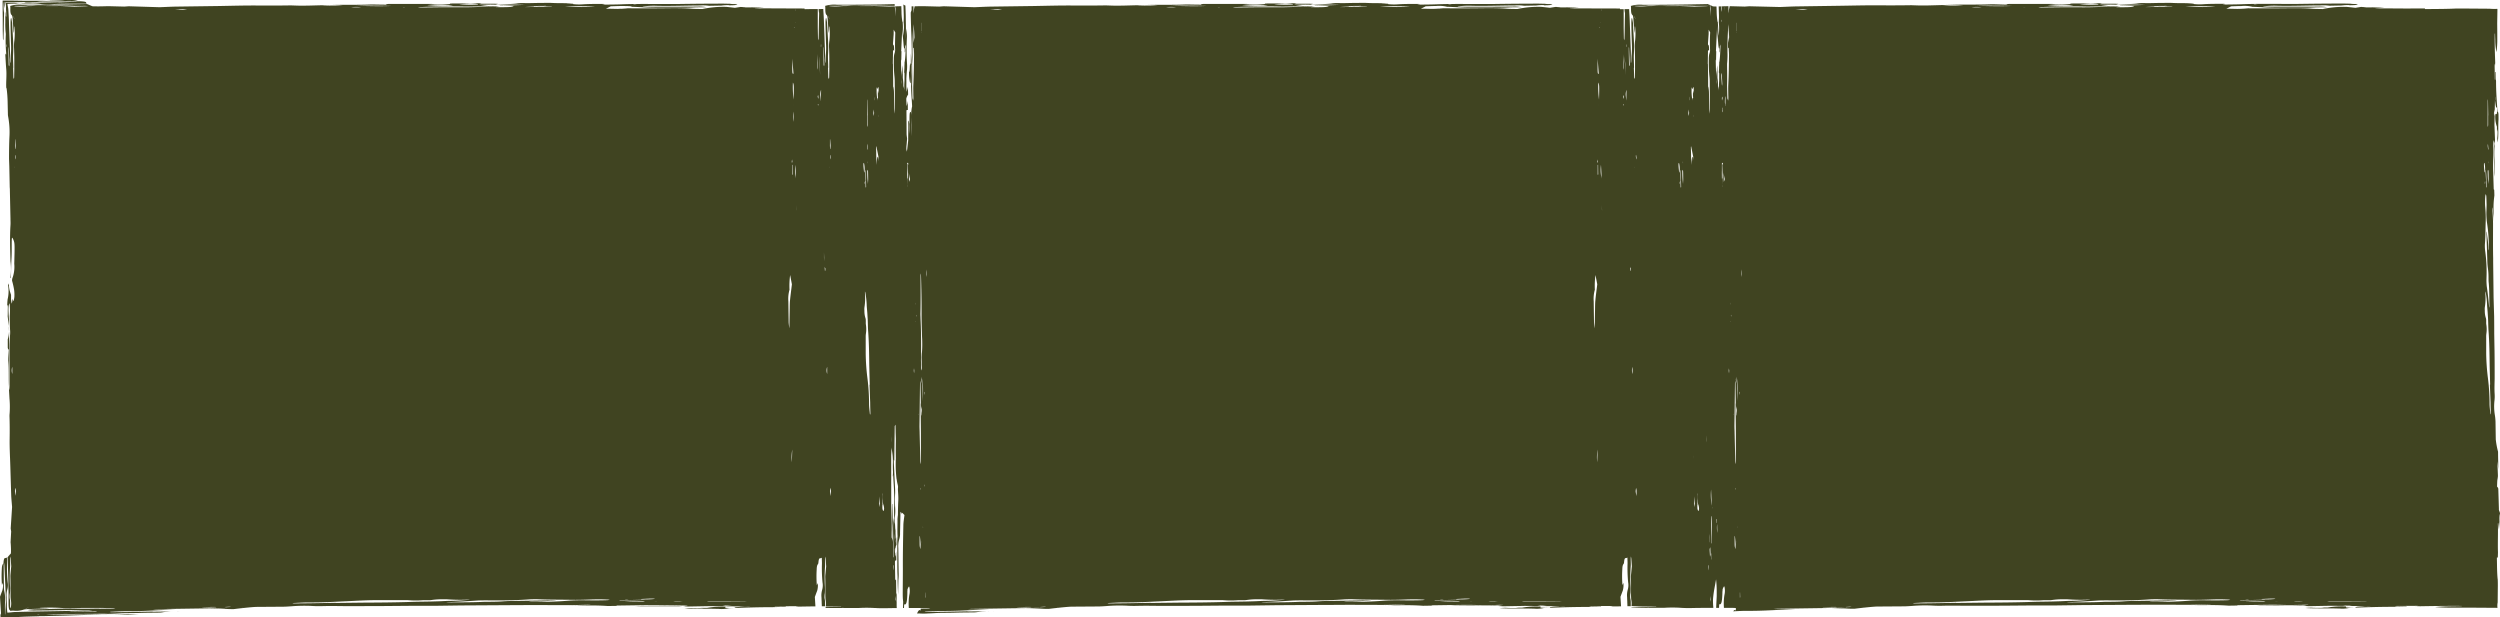 <svg xmlns="http://www.w3.org/2000/svg" xmlns:xlink="http://www.w3.org/1999/xlink" width="166" height="41" viewBox="0 0 166 41">
  <defs>
    <clipPath id="clip-path">
      <rect id="Rectangle_1679" data-name="Rectangle 1679" width="166" height="41" fill="none"/>
    </clipPath>
  </defs>
  <g id="Group_3058" data-name="Group 3058" transform="translate(-2)">
    <g id="Group_3057" data-name="Group 3057" transform="translate(2)" clip-path="url(#clip-path)">
      <path id="Path_5151" data-name="Path 5151" d="M165.983,34.307c.006-.076.01-.153.017-.238-.011-.033-.028-.087-.052-.158,0,.021,0,.042,0,.063,0-.041-.01-.08-.016-.119,0-.013-.008-.026-.012-.04l.007-.028q-.02-.667-.04-1.335a.265.265,0,0,0-.083-.14c.009-.183.009-.371.026-.464.014-.073.024-.15.031-.23,0-.115-.007-.231-.011-.345s-.011-.248-.017-.374c0-.089,0-.183,0-.275.009.079.019.152.024.236.009.1.017.2.025.3,0-.156,0-.314,0-.466q-.01-.351-.011-.7a5.355,5.355,0,0,1-.152-.817c-.006-.393-.011-.789-.017-1.178a3.657,3.657,0,0,0-.039-.411,3.551,3.551,0,0,1-.027-1.013,2.566,2.566,0,0,0,.009-.409c-.02-.339-.008-.666,0-1.006,0-.608,0-1.222-.008-1.829-.007-.4-.013-.795-.02-1.183,0-.015,0-.029,0-.044q0-.545-.006-1.094c-.012-.419-.025-.835-.037-1.254-.009-.786-.018-1.58-.028-2.371,0-.081,0-.164,0-.243-.017-.757-.007-1.515-.008-2.272,0-.316-.025-.63-.037-.947,0-.047,0-.1.007-.155a.742.742,0,0,1,.018.1c.011.165.024.335.035.5.007.1.009.225.017.334,0-.105-.006-.215,0-.338,0-.085.008-.183,0-.266a5.606,5.606,0,0,1,.048-1.1c0-.012,0-.027,0-.042,0-.118-.007-.236-.01-.351l-.033-.035c-.011-.37-.022-.74-.033-1.1a8.878,8.878,0,0,1,0-.9,6.855,6.855,0,0,0,0-.926c0-.062-.011-.116-.013-.178s.006-.106.008-.159a.273.273,0,0,1,.022.065,5.972,5.972,0,0,1,.057.915c0,.139-.016.348-.013.553.006.3.011.6.017.9v0c.007-.092.02-.183.02-.275l-.006-1.446c0-.111,0-.218,0-.321-.008-.046-.017-.091-.022-.147a1.268,1.268,0,0,1,.009-.146l.02.117c0-.08.011-.155.02-.225-.009-.244-.019-.493-.028-.741,0-.1-.011-.213-.009-.316.01-.527.021-1.053.034-1.6.066.5.066.5.138.509,0,.444,0,.45-.107.421a1.839,1.839,0,0,0,.1.846c0,.108,0,.218.006.33a1.287,1.287,0,0,1,.029-.168,3.32,3.32,0,0,1-.013.594c.007.1.017.194.031.288a5.788,5.788,0,0,0,.036-.817c0-.245,0-.5.016-.708V7.875c0-.2.007-.448-.055-.44a.473.473,0,0,1-.021-.133c-.042-.618-.089-1.227-.088-1.9-.015-.193-.021-.412-.029-.628l-.034.017c0,.144.006.293.009.452a.388.388,0,0,1-.009.068c0,.009-.019-.035-.019-.061,0-.3-.009-.6-.013-.906a.813.813,0,0,1,.012-.115.841.841,0,0,1,.011.106c0,.023,0,.046,0,.068.006-.083.011-.165.016-.245-.023-.645-.042-1.271-.031-1.915l.021-.021c0,.144.008.289.012.433a4.024,4.024,0,0,0,.082.807,6.291,6.291,0,0,0,.054-.931q0-.483-.006-.965l.015-.944-.007-.034a3.547,3.547,0,0,1-.52-.009L163.72.567l-.565,0-.083,0c-.666.033-1.321.028-2.052.037,0-.016-.007-.029-.01-.043L160.523.56c-.924.016-1.848-.01-2.763,0L157.713.55l.62-.036-.785-.026c-.218.007-.476,0-.737,0l.3-.016-.343-.012L156.4.519l-.567-.062a6.741,6.741,0,0,0-1.6.144c-.263-.006-.536-.006-.668-.018-.481-.043-1.1-.044-1.66-.037-1.115.015-2.2.009-3.337,0l.719.034c-.509.033-.924,0-1.458,0l.32-.16c.24-.007.458-.019.675-.019a2.243,2.243,0,0,1,.713.044s0,.005.012.006c.558.015.957.061,1.589.062l1.229,0c.457,0,.907.01,1.335-.019.186-.012.512-.009.813-.014a2.524,2.524,0,0,0-.6-.04l-1.851.005-1.782,0a.071.071,0,0,1,.024-.012h-.07a5.413,5.413,0,0,1,1.01-.049c.98.02,1.872-.02,2.816-.023a2.775,2.775,0,0,1,.6.017,1.286,1.286,0,0,0,.131,0l.7-.014a3.076,3.076,0,0,1,.512-.027l-.025.014.282-.009c.156-.005.306-.033.292-.049a.779.779,0,0,0-.2-.029,1.67,1.67,0,0,1-.3-.02l-.4-.009,0,0c-.992,0-1.963.009-2.94.023-.544.008-1.112,0-1.668,0-.748,0-1.484-.007-2.2.023-.288.012-.629.014-.949.018s-.417,0-.143-.026c.022,0-.056-.019-.1-.02H147.6c-.449,0-.9,0-1.27.025a3.493,3.493,0,0,1-.549,0c-.156-.011-.152-.023-.1-.034l-.475,0,.465-.028L144.96.209c-.221,0-.444,0-.693-.013-.226-.012-.63,0-.947,0-.339.005-.659.02-1.023.006a2.875,2.875,0,0,0-.337.02c-.257.052-.9.053-1.334.081a.654.654,0,0,1-.106-.017c.288-.032.073-.037-.252-.037l-.627,0c-.212,0-.036-.043-.417-.03-.188.007-.408.009-.614.009l-.828,0c-.112,0-.32.012-.32.015.109.046-.252.032-.5.03s-.551,0-.727-.013l-.276,0c-.152,0-.31.006-.457,0h-.3l-1.784,0c-.133.009-.193.025-.183.048-.41-.009-.85-.032-1.118-.022-.76.03-1.558.01-2.311.027l-1.235.034-.529.014-.028,0-.02,0c-.274.005-.55.007-.84-.007-.089,0-.2-.009-.293-.007-.721.012-1.424.012-2.17.007-.839-.006-1.708.019-2.563.03l-2.814.041c-.365.006-.7.025-1.124.041L116.15.416l-.3.021L115.224.42l-.375-.009h0c-.007.045-.012.074-.017.1-.015.062-.027.121-.038.177a.305.305,0,0,1,0-.033l0,.08q-.015.08-.024.157c0-.16,0-.319,0-.478l-.04,0-.072,0c-.115,0-.232.006-.353.008.007.111.015.23.024.366a.819.819,0,0,1-.051-.365h-.157V.436c.007.2.012.4.018.6,0,.044,0,.088,0,.133,0,.094-.007.191-.009.289a.731.731,0,0,0,.007.1,3.825,3.825,0,0,1-.02.825c-.02-.35-.037-.651-.055-.952l-.021.023v.034a1.135,1.135,0,0,0-.009-.128,4.547,4.547,0,0,1-.044-.5c0-.143-.009-.285-.012-.428-.221,0-.259-.009-.3-.038-.022-.019-.093-.037-.125-.055.009.08.022.163.039.255l0,.508c-.009-.2-.022-.395-.043-.582-.006-.058-.01-.121-.01-.191-.035-.02-.12-.038-.13-.058q-1.125.023-2.27.037l-1.148.01-.91,0a2.02,2.02,0,0,0-.737.063.187.187,0,0,1-.053.009,1.065,1.065,0,0,1,.011.165c0,.016,0,.033,0,.049,0,.2.02.346.1.4a.247.247,0,0,1,.04.112c.013.044.026.261.037.426l.037.518a1.122,1.122,0,0,0,.021.136c0-.063.011-.125.013-.19s0-.127,0-.19a.215.215,0,0,1,.01-.068c0-.005.015.02.015.034a4.2,4.2,0,0,1,0,.9,2.518,2.518,0,0,0-.022.542c.009.2.013.416.015.626s0,.444,0,.665c0,.193-.006.386-.009.578a.71.71,0,0,1-.017.146.241.241,0,0,1-.033-.112c-.006-.2-.012-.413-.018-.619l.011-.007c0-.3-.026-.627-.011-.89.045-.756-.039-1.368-.058-2.049a.552.552,0,0,0-.008-.083c-.021-.1-.045-.3-.064-.28-.039.015-.038.268-.036.431.007.419.016.838.031,1.25a4.8,4.8,0,0,1-.017.789c-.006.051-.007.122-.011.183-.008.123,0,.317-.034.326,0,0-.006-.06-.008-.134s0-.163,0-.22c.011-.265,0-.5-.01-.757q-.025-.686-.049-1.374l-.012-.343-.012-.264-.025-.425,0-.053-.155,0-.155,0a1.873,1.873,0,0,0,.028.239l.007,0c0,.179-.009.36-.013.541,0,.222-.008.445-.011.665,0,.174-.009.348-.013.518a.491.491,0,0,1-.026.11c0-.05-.012-.1-.013-.151l-.013-.694c0-.228,0-.455,0-.683q0-.271,0-.542l-.241,0c0-.016-.007-.029-.01-.043L107.039.56c-.2,0-.4,0-.608,0h-.346l-.4,0c-.469,0-.939-.005-1.406,0L104.229.55l.62-.036-.785-.026c-.218.007-.476,0-.737,0l.3-.016-.343-.012-.366.057-.566-.062a6.742,6.742,0,0,0-1.6.144c-.263-.006-.536-.006-.669-.018-.48-.043-1.1-.044-1.659-.037-1.115.015-2.2.009-3.337,0l.719.034c-.509.033-.924,0-1.458,0l.32-.16c.24-.007.458-.019.675-.019a2.243,2.243,0,0,1,.713.044s0,.005.012.006c.558.015.957.061,1.589.062l1.229,0c.457,0,.908.01,1.335-.019.186-.012.512-.009.813-.014a2.53,2.53,0,0,0-.6-.04L98.586.449,96.8.446a.071.071,0,0,1,.024-.012h-.07a5.413,5.413,0,0,1,1.01-.049c.981.02,1.872-.02,2.816-.023a2.776,2.776,0,0,1,.6.017,1.287,1.287,0,0,0,.131,0l.7-.014a3.067,3.067,0,0,1,.512-.027L102.5.357l.282-.009c.156-.005.305-.033.292-.049a.779.779,0,0,0-.2-.029,1.669,1.669,0,0,1-.3-.02l-.4-.009,0,0c-.992,0-1.963.009-2.94.023-.544.008-1.112,0-1.668,0-.748,0-1.484-.007-2.2.023-.288.012-.629.014-.95.018S94,.3,94.274.28c.022,0-.056-.019-.1-.02h-.06c-.449,0-.9,0-1.27.025a3.494,3.494,0,0,1-.549,0c-.156-.011-.152-.023-.1-.034l-.475,0,.465-.028L91.475.209c-.221,0-.444,0-.693-.013-.226-.012-.63,0-.947,0-.339.005-.659.02-1.023.006a2.876,2.876,0,0,0-.337.02c-.257.052-.9.053-1.334.081a.653.653,0,0,1-.106-.017c.288-.032.073-.037-.252-.037l-.627,0c-.212,0-.036-.043-.417-.03-.188.007-.408.009-.615.009l-.828,0c-.112,0-.319.012-.319.015.108.046-.253.032-.5.03s-.551,0-.727-.013l-.276,0c-.152,0-.31.006-.457,0h-.3l-1.784,0c-.133.009-.194.025-.183.048C79.341.311,78.9.289,78.634.3c-.76.03-1.558.01-2.311.027L75.087.359l-.529.014-.028,0-.02,0c-.274.005-.55.007-.84-.007-.089,0-.2-.009-.293-.007-.721.012-1.424.012-2.17.007C70.368.36,69.5.385,68.644.4L65.83.438c-.365.006-.7.025-1.124.041L62.665.416l-.3.021-1-.026-.134,0-.121,0c-.124,0-.25.006-.379.008-.007.037-.011.062-.016.084-.015.062-.027.121-.037.177a.3.3,0,0,1,0-.033c0,.026,0,.053,0,.08q-.013.08-.024.157l0-.463H60.53c0,.083,0,.166,0,.25l-.057.162c0,.23.009.449.013.66.006.172.01.339.016.5.026.666.051,1.3.031,2.039,0,.066,0,.133,0,.2a.02.02,0,0,0,0,0s-.007.011-.011.018l.006.077c0-.012,0-.023.006-.036,0,.18,0,.364,0,.548a6.914,6.914,0,0,0,.006.75c0,.047,0,.094,0,.141-.035-.367-.027-.8-.031-1.219a9.551,9.551,0,0,0-.028-.97q0,.428-.007.834c-.007-.061-.015-.122-.02-.172,0-.031-.029.044-.036.117-.016.187-.013.5-.06.445,0,0,0,.023,0,.052s0,.067,0,.093c0,.253.064.672.1.6a.227.227,0,0,0,.011-.067c.006-.12.01-.243.016-.37,0,.55.018,1.073.055,1.572.01.137.018.275.025.415a1.972,1.972,0,0,0-.047.306.1.1,0,0,0,0-.017l-.008.051,0,.085c-.007.165,0,.365.007.63.013.314.016.622.012.93-.007-.255-.015-.51-.022-.771,0-.018,0-.034,0-.05l0-.257c0-.217.009-.548-.054-.536s-.061.293-.062.541c0,.107,0,.218,0,.32a4.213,4.213,0,0,1-.017.6q0-.333,0-.668A2.152,2.152,0,0,0,60.331,8l-.027.051c.021.418-.006.856,0,1.281-.022.193-.044.388-.065.579-.007.054-.015.1-.024.162-.008-.041-.017-.088-.028-.143s0-.139,0-.205c.008-.083.016-.166.024-.251l0,.027c0-.02,0-.038,0-.057.008-.077.015-.155.021-.233v0c-.012-.115-.033-.228-.034-.347,0-.488-.006-.977-.009-1.466,0-.03.007-.059.01-.092l.082-.005c0-.2,0-.356-.007-.594l-.031.188c-.01.04-.02.069-.044.153-.008-.218-.028-.472-.017-.519a.852.852,0,0,1,.116-.251c0-.149-.01-.31-.017-.511-.028.116-.048.2-.081.334-.009-.211-.022-.363-.018-.5s0-.277,0-.4c.011-.2.024-.388.043-.576a3.053,3.053,0,0,0,0-.431,15.822,15.822,0,0,1-.012-1.584,2.933,2.933,0,0,0-.036-.714c-.009.236-.017.454-.024.665,0-.247,0-.488,0-.727s-.008-.493-.011-.735-.015-.488-.022-.729a.431.431,0,0,1-.08-.034A.277.277,0,0,0,59.983.3c0,.043.007.087.01.132.006.2.012.4.018.6v.133c0,.094-.006.191-.009.289a.733.733,0,0,0,.008.1,3.9,3.9,0,0,1-.02.825c-.02-.35-.038-.651-.055-.952l-.021.023v.034a1.093,1.093,0,0,0-.01-.128,4.547,4.547,0,0,1-.044-.5c0-.148-.008-.3-.012-.445l-.056,0-.354.012c.007.051.016.105.027.163l0,.508c-.01-.2-.024-.395-.043-.582,0-.028-.006-.057-.007-.088l-.358.012L58.347.41c-.1,0-.222-.012-.316-.01-.386.007-.782,0-1.176,0l-.589,0-.29.005c-.066,0-.107.005-.159.009a3.736,3.736,0,0,1-.68,0c-.043,0-.073-.012-.11-.019a1.331,1.331,0,0,1,.134-.012h.428c.112,0,.247,0,.328-.015l.054-.006.077,0c.049,0,.1,0,.14,0,.09,0,.18.006.3.016s.5.007.732,0c.626-.013,1.22-.014,1.825.009.107,0,.232,0,.362,0,0-.036,0-.073,0-.113Q58.53.3,57.638.305L56.49.315l-.911,0a2.028,2.028,0,0,0-.737.063.165.165,0,0,1-.052.009A1.061,1.061,0,0,1,54.8.555c0,.014,0,.027,0,.041,0,.207.019.353.1.411a.247.247,0,0,1,.04.112c.013.044.026.261.037.426s.025.346.037.518a1.113,1.113,0,0,0,.021.136c0-.063.011-.125.013-.19s0-.127,0-.19a.215.215,0,0,1,.01-.068c0-.005.013.02.015.034a4.2,4.2,0,0,1,0,.9,2.518,2.518,0,0,0-.022.542c.009.2.013.416.015.626l0,.665c0,.193-.006.386-.009.578a.709.709,0,0,1-.017.146A.241.241,0,0,1,55,5.127c-.006-.2-.012-.413-.018-.619l.011-.007c0-.3-.026-.627-.011-.89.045-.756-.039-1.368-.058-2.049a.551.551,0,0,0-.008-.083c-.021-.1-.045-.3-.064-.28-.039.015-.038.268-.036.431.007.419.016.838.03,1.25a4.68,4.68,0,0,1-.016.789c-.006.051-.007.122-.011.183-.009.123,0,.317-.035.326,0,0,0-.06-.007-.134s0-.163,0-.22c.011-.265,0-.5-.011-.757q-.024-.686-.048-1.374l-.012-.343-.012-.264L54.668.658c0-.02,0-.04,0-.06L54.51.6l-.155,0a1.79,1.79,0,0,0,.028.245l.007,0c0,.179-.009.36-.013.541,0,.222-.008.445-.011.665,0,.174-.009.348-.013.518a.49.49,0,0,1-.026.11c0-.05-.012-.1-.013-.151L54.3,1.833l0-.683,0-.548c-.281,0-.569,0-.872.008,0-.016-.007-.029-.01-.043L52.947.56h-.021l-.325,0-.4,0c-.681,0-1.36-.012-2.035,0L50.115.55l.62-.036L49.95.488c-.218.007-.476,0-.737,0l.3-.016L49.166.462,48.8.519,48.235.456a6.762,6.762,0,0,0-1.6.144C46.374.594,46.1.594,45.968.582c-.481-.043-1.1-.044-1.66-.037-1.114.015-2.2.009-3.336,0l.718.034c-.509.033-.923,0-1.457,0l.32-.16c.239-.007.457-.019.675-.019.318,0,.73,0,.712.044,0,0,0,.005.012.006.559.015.958.061,1.59.062l1.229,0c.456,0,.906.01,1.334-.019.188-.012.513-.009.813-.014a2.524,2.524,0,0,0-.6-.04L44.472.449l-1.781,0a.053.053,0,0,1,.024-.012h-.07a5.413,5.413,0,0,1,1.01-.049c.979.02,1.872-.02,2.815-.023a2.768,2.768,0,0,1,.6.017,1.313,1.313,0,0,0,.133,0L47.9.37A3.085,3.085,0,0,1,48.41.343l-.025.014.283-.009c.156-.005.306-.033.292-.049a.789.789,0,0,0-.2-.029,1.669,1.669,0,0,1-.3-.02l-.4-.009,0,0c-.991,0-1.963.009-2.939.023-.544.008-1.113,0-1.669,0-.747,0-1.483-.007-2.195.023C40.964.3,40.623.3,40.3.306s-.416,0-.142-.026c.022,0-.056-.019-.1-.02H40c-.449,0-.9,0-1.27.025a3.508,3.508,0,0,1-.55,0c-.155-.011-.151-.023-.1-.034l-.475,0,.465-.028L37.362.209c-.221,0-.444,0-.694-.013-.225-.012-.629,0-.946,0-.339.005-.659.02-1.023.006a2.861,2.861,0,0,0-.337.02c-.257.052-.9.053-1.335.081a.682.682,0,0,1-.106-.017c.289-.032.074-.037-.25-.037l-.627,0c-.212,0-.037-.043-.417-.03-.188.007-.408.009-.615.009l-.828,0c-.112,0-.319.012-.319.015.108.046-.253.032-.5.03s-.551,0-.728-.013l-.276,0c-.152,0-.31.006-.456,0h-.3l-1.782,0c-.133.009-.194.025-.183.048C25.227.311,24.787.289,24.521.3c-.761.03-1.558.01-2.311.027L20.974.359l-.529.014-.029,0-.019,0c-.274.005-.551.007-.84-.007-.089,0-.2-.009-.293-.007-.721.012-1.424.012-2.171.007C16.254.36,15.385.385,14.529.4L11.716.438c-.364.006-.7.025-1.124.041L8.552.416l-.3.021-1-.026-.135,0c-.172.006-.356.01-.539.012-.416,0-.463,0-.511-.037C6.04.371,5.961.351,5.934.332S5.8.289,5.793.268Q4.668.292,3.524.305L2.375.315l-.91,0A2.02,2.02,0,0,0,.729.381.174.174,0,0,1,.677.391a.935.935,0,0,1,.01.165C.678.784.7.945.782,1.007a.246.246,0,0,1,.042.112c.013.044.025.261.037.426s.024.346.036.518c0,.053.015.09.021.136.006-.063.012-.125.013-.19s0-.127,0-.19a.245.245,0,0,1,.011-.068c0-.005.013.02.013.034a4.129,4.129,0,0,1,0,.9,2.456,2.456,0,0,0-.021.542c.009.2.013.416.015.626s0,.444,0,.665c0,.193-.006.386-.008.578a.71.71,0,0,1-.017.146.253.253,0,0,1-.034-.112c-.006-.2-.011-.413-.018-.619L.881,4.5c0-.3-.027-.627-.011-.89C.913,2.854.83,2.242.811,1.561A.537.537,0,0,0,.8,1.477c-.02-.1-.044-.3-.063-.28C.7,1.212.7,1.466.7,1.629c.006.419.016.838.03,1.25a4.8,4.8,0,0,1-.016.789c-.007.051-.008.122-.011.183-.009.123,0,.317-.035.326,0,0,0-.06-.007-.134s0-.163,0-.22c.012-.265,0-.5-.01-.757Q.627,2.379.6,1.691L.592,1.348.58,1.084.555.658A1.262,1.262,0,0,0,.528.465Q.506.368.491.261C.673.246.9.239,1.157.238c.129,0,.257,0,.386-.006l.194,0,.24,0a3.97,3.97,0,0,1,.7.028,3.2,3.2,0,0,0,.73.02C3.978.238,4.59.243,5.218.245c.183,0,.366,0,.55-.005C5.73.218,5.733.193,5.72.172S5.738.1,5.3.084A.539.539,0,0,1,5.17.068,1.311,1.311,0,0,0,4.661.005L4.306,0c-.082.011-.245.023-.44.03S3.5.042,3.307.046l.038.007a4.16,4.16,0,0,1-.512,0l-.12,0H1.6L.775.04c-.075,0-.153,0-.224,0l-.376,0c0,.368,0,.739.007,1.109l0,.683c0,.232.008.463.012.694,0,.053.009.1.015.151a.436.436,0,0,0,.025-.11c0-.17.01-.344.015-.518,0-.221.007-.443.011-.665,0-.181.009-.362.013-.541L.27.847A2.376,2.376,0,0,1,.259.123L.286.133.294.559C.31.474.325.391.34.305A.855.855,0,0,0,.354.171V.165l.069,0H.394l-.047,0,0,.027L.337.154A.554.554,0,0,1,.4.15c.216,0,.435,0,.651,0L1.441.14c.1,0,.23-.01.21.017h.244l.118,0c.1-.006.206-.012.316-.016.065,0,.133-.009.194-.016C2.615.11,2.83.1,3,.1L4.942.093c.11,0,.224.008.336.012-.084.006-.157.016-.252.019L4.682.131,3.847.163,3.939.148,3.5.158l-.048,0c-.033,0-.088.007-.112.006l-.156,0L2.5.179c-.19.007-.38.014-.587.012H1.757L1.633.2a1.749,1.749,0,0,0-.206.018.841.841,0,0,1-.27,0A1.716,1.716,0,0,0,.93.19l-.539,0L.4.64C.4.682.409.724.41.766c0,.116.011.326.006.332C.372,1.143.375.956.355.868.348.835.344.789.338.749a1.088,1.088,0,0,0,0,.157,2.408,2.408,0,0,1,.016.257c0,.117,0,.236,0,.356a5.157,5.157,0,0,0,.03.711.824.824,0,0,1,0,.094A8.677,8.677,0,0,0,.408,3.492c.006.082,0,.186-.02.116-.035-.106-.036,0-.029.133.017.289.033.584.056.857.036.42-.02.824,0,1.236,0,.016,0,.04,0,.063,0-.02.01-.041.018-.076A8.364,8.364,0,0,1,.508,6.853l.018.793c.01.066.021.132.033.2a5.573,5.573,0,0,1,.067,1.25C.605,9.573.6,10.058.6,10.544c.006.163.012.325.018.49.009.442.018.89.027,1.336v.016c0,.061.01.122.01.183a.364.364,0,0,1,0,.048l.04,1.9c0,.147.012.31,0,.441-.048.8-.02,1.591,0,2.385a4.529,4.529,0,0,1,0,1.094.159.159,0,0,1,.036.042c0-.465.009-.9.034-1.346.019-.316.012-.674.013-1.013s.017-.4.079-.269c.11.229.119.309.108.932-.006.246-.011.49-.018.735a2.2,2.2,0,0,1-.1.889.532.532,0,0,0-.045.237,5.245,5.245,0,0,1,.135.6,2.544,2.544,0,0,1,.018.462c-.01.13-.055.315-.07.282l-.061-.152,0,.1a1.189,1.189,0,0,1-.045.227,1.79,1.79,0,0,1-.045-.277c0-.1,0-.2,0-.305-.028-.084-.055-.168-.084-.256a1.912,1.912,0,0,1-.06-.466c-.008.02-.015.042-.024.062,0-.032,0-.063,0-.1,0,0-.006.007-.01.009a.761.761,0,0,0-.02.158.073.073,0,0,1,.01.014,2.409,2.409,0,0,1-.034.848c0-.018,0-.037,0-.055l0,.028a4.025,4.025,0,0,0-.031.447c.054-.036.037.192.035.353,0,.123,0,.263-.006.378.02.179.04.357.061.542a2.257,2.257,0,0,1-.056.99.008.008,0,0,0,0,0c0,.183,0,.365,0,.547.013.093.037.135.07.128-.012.285-.046.591-.031.776.044.528.015,1.082.038,1.6l.013.239,0-1.214V22.882L.6,22.5c0-.159.015-.343,0-.474a7.625,7.625,0,0,1-.007-.8c-.045-.756-.054-.891.045-1.094a4.62,4.62,0,0,1,.01.857c0,.325,0,.649.024.963a2.049,2.049,0,0,1,0,.234c-.056.7-.034,1.426-.034,2.146v1.21a1.111,1.111,0,0,1-.039.365l.03.549a6.236,6.236,0,0,1,.011.984,1.74,1.74,0,0,0-.01.2c.017.5.018.989.01,1.507-.009.583.027,1.187.044,1.78.02.652.039,1.307.06,1.954.009.254.036.488.058.781-.026.412-.056.876-.091,1.417,0,.027.019.132.03.209-.012.233-.026.477-.037.694,0,.03,0,.062.006.093.009.119.015.247.018.374.007.289,0,.322-.053.355-.029.018-.057.073-.085.093S.531,36.993.5,37q.035.782.053,1.576c0,.265.01.531.015.8,0,.21,0,.42,0,.632,0,.236.006.475.091.512,0,0,.009.016.013.037.072-.005.174-.009.237-.008a1.553,1.553,0,0,0,.65-.066.627.627,0,0,1,.162-.028c.064-.009.376-.018.613-.027l.746-.025c.076,0,.13-.009.2-.015-.091,0-.179-.008-.274-.009H2.733a.62.62,0,0,1-.1-.007c-.008,0,.028-.01.049-.01a12.506,12.506,0,0,1,1.292,0,7.484,7.484,0,0,0,.781.016c.293-.006.6-.009.9-.011l.958,0,.832.006c.076,0,.21.009.21.011a.633.633,0,0,1-.162.023l-.892.012-.01-.008c-.43,0-.9.018-1.282.007-1.088-.03-1.97.028-2.949.041-.044,0-.092,0-.121.006a2.7,2.7,0,0,0-.4.044,3.294,3.294,0,0,0,.621.025c.6,0,1.206-.011,1.8-.022.405-.007.778-.011,1.138.011.072,0,.174.005.262.009a2.359,2.359,0,0,1,.469.023l-.193.005c-.108,0-.235,0-.316,0-.382-.008-.726,0-1.092.007l-1.978.034-.494.009-.381.009-.612.016c-.093,0-.2.01-.279.019s-.191.019-.293.026a2.951,2.951,0,0,1-.034-.462c0-.09,0-.179-.009-.268l-.007-.136,0-.167a1.345,1.345,0,0,1,.04-.482,1.091,1.091,0,0,0,.028-.508A10.257,10.257,0,0,1,.467,37.4c0-.127,0-.255-.008-.383a.2.2,0,0,1-.1.034c-.049.013-.1-.012-.126.295a.2.2,0,0,1-.024.087c-.039.05-.081.107-.089.354A7.635,7.635,0,0,0,.13,38.849c.022-.055.043-.1.061-.148a1.231,1.231,0,0,1-.037.508C.1,39.352.045,39.5,0,39.625c.024.392.045.728.067,1.1-.012.037-.026.074-.038.111L.035,41l.217,0c.261,0,.553,0,.765-.018.238-.016.476-.028.713-.038l.41-.013.444-.012,0-.009h.355l1.42-.034L6.668,40.8c.5-.015,1.027-.02,1.511.009a5.292,5.292,0,0,0,.678-.006l.392-.021H7.685c-1.149,0-2.263.023-3.4.024l-1.237,0c.288-.031.738-.026,1.109-.037.166-.005.368,0,.554,0l1.456-.01c.318,0,.609-.016.95,0,.117.005.364-.009.541-.016.226-.009.43-.026.664-.03l.847-.01c.257-.009.529-.015.817-.018l.609-.007a1.691,1.691,0,0,0,.264-.032,7.112,7.112,0,0,1,1.049-.042.051.051,0,0,0-.017,0l-.04-.006-1.7.021-.021-.01-1.7.031-.967.01a1.542,1.542,0,0,1-.166-.008c0-.007.019-.018.072-.02.331-.014.684-.039,1.01-.037.948.006,1.614-.042,2.372-.076l.867-.043h-.125l-1.032,0c-.1,0-.2,0-.3-.005.089-.005.171-.014.266-.016l2.89-.042.733-.011.54-.012c.128,0,.263,0,.394,0-.112.005-.219.012-.339.016l-.673.027H14.7c.09,0,.2,0,.264.007.193.012.374.018.554.015.7-.085,1.32-.146,1.535-.147l1.7-.012c.208,0,.414-.016.591-.028a10.571,10.571,0,0,1,1.459-.018c.145.009.414.011.589.006.489-.014.959-.005,1.448,0,.875,0,1.759,0,2.633-.005l1.7-.014h.063l1.575,0,1.807-.025,3.413-.02h.349c1.089-.012,2.181,0,3.272,0,.455,0,.908-.017,1.364-.026.067,0,.149,0,.225,0-.048,0-.088.01-.145.012l-.72.023c-.209.008-.467.008-.656.019.209-.009.417-.012.663-.005.122,0,.263,0,.382,0,.6-.011,1.119,0,1.587.034l.061,0,.507-.008.049-.022,1.589-.023c.418-.006.924-.011,1.3,0,.493.019.894.007,1.333,0,.09,0,.167-.009.256-.009.073,0,.153,0,.23.005a.72.72,0,0,1-.094.015c-.347.027-.756.039-1.317.04-.2,0-.5-.01-.8-.009l-1.3.012c.131.005.263.015.393.015l2.083,0,.462,0c.067-.006.131-.012.212-.016.044,0,.138,0,.21.006l-.17.015c.115,0,.224.008.325.014l1.067-.02c.15,0,.307-.008.455-.006l2.306.023c-.715.047-.715.047-.733.1-.638,0-.648,0-.607-.075a5.325,5.325,0,0,0-1.219.067l-.474,0c.084.005.165.012.243.02-.359.007-.644.007-.855-.009-.142,0-.28.011-.416.021.381.027.783.025,1.177.025.352,0,.714,0,1.02.011h.08a2.037,2.037,0,0,0,.632-.038,1.244,1.244,0,0,1,.192-.015c.888-.029,1.766-.062,2.743-.061.279-.01.592-.016.9-.02l-.024-.023-.651.005a.907.907,0,0,1-.1-.006c-.013,0,.051-.012.088-.013l1.306-.009h.043l.121.009c-.04,0-.079.005-.12.006v.006l.222.007c.358-.006.713-.012,1.067-.016l-.038-.623c.045-.122.1-.273.155-.416a1.27,1.27,0,0,0,.037-.508l-.061.148a7.64,7.64,0,0,1-.008-1.062c.008-.247.049-.3.089-.354a.2.2,0,0,0,.024-.087c.027-.307.076-.282.126-.295a.2.2,0,0,0,.1-.034c0,.128.009.256.009.383a10.04,10.04,0,0,0,.038,1.26,1.1,1.1,0,0,1-.029.508,1.346,1.346,0,0,0-.04.482l.006.167.007.136c0,.09.008.178.009.268v.021h.216c0-.081,0-.162,0-.242a1.113,1.113,0,0,0-.021-.227c0-.014-.006-.021-.008-.037s0-.037-.007-.055a.956.956,0,0,1,0-.1,1.22,1.22,0,0,1,.022-.21,3.726,3.726,0,0,0,0-.509,10.144,10.144,0,0,1,.013-1.268c.01-.135,0-.314,0-.472,0-.06.006-.12.008-.18a.685.685,0,0,1,.03.137c.011.154.024.317.037.512-.017.172-.031.331-.047.491a2.155,2.155,0,0,0-.015.219c.011.268.008.543.007.817,0,.137,0,.273,0,.409,0,.067.006.134.008.2,0,.046.008.074.013.111a1.246,1.246,0,0,1,.009.4q.5,0,1,0l.031.015-.624.009c-.144,0-.281,0-.41.009,0,.013,0,.027-.007.04a.392.392,0,0,1-.011.041c.192,0,.4.006.605.005l1.39,0,.192,0h.007a8.658,8.658,0,0,1,1.074,0l.053,0h0c.2.015.45.016.727.011.224,0,.454-.008.684-.009v-.009l-.006-.117V39.37c-.01.036-.02.075-.028.115v-.072c0-.282-.007-.566-.011-.893-.027.014-.045-.02-.058-.086l-.017-1.108c0-.03.006-.061.009-.094l.082-.03c0-.2-.007-.356-.012-.594-.018.12-.025.164-.03.2l0,.018c0-.188,0-.372.007-.555l.046-.1c-.006-.147-.012-.308-.021-.506-.011.049-.02.093-.03.137,0-.148-.008-.294-.013-.441,0,.011,0,.023,0,.034,0-.059.006-.121,0-.176s-.011-.091-.017-.137a.211.211,0,0,1,0,.027q-.015-.341-.037-.675a.68.68,0,0,1,.008-.083,2.906,2.906,0,0,0,.02-.676,7.308,7.308,0,0,1,0-.9c.006-.083,0-.193,0-.282-.029-.589-.057-1.176-.085-1.766,0-.07,0-.151,0-.22.008.031.018.063.03.1q.013-1.154.029-2.308a.7.7,0,0,1,.051-.1c0,.127.006.257.008.385,0,.179.01.357.015.535,0,.069,0,.137,0,.207-.006.374-.006.751,0,1.126a7.968,7.968,0,0,0,.051,1.385c0-.021,0-.04,0-.059a2.729,2.729,0,0,0,.056.335,1.645,1.645,0,0,1,.04.2l-.01.164c.009.228.038.524.026.753-.022.407-.024.829-.026,1.25a2.034,2.034,0,0,0-.036-.285c.027.463-.013.943.013,1.4l-.017.286c-.008.092,0,.211,0,.318,0,.359,0,.719,0,1.078,0,.333,0,.662.017.978,0,.431.016.846.038,1.234.007-.321.012-.638.018-.956a3.357,3.357,0,0,0,.017-.547L59.65,36.4a1.782,1.782,0,0,1,.055-.584,1.186,1.186,0,0,0,.058-.431c.008-.382.016-.761.024-1.142,0-.087,0-.176,0-.264a.123.123,0,0,0,.064.061l.008.035c.015.069.026.058.03-.023.056.012.111.1.167.144-.026.229-.069.447-.073.688-.019.955-.038,1.918-.033,2.875,0,.53-.006,1.049-.009,1.574,0,.167,0,.358.016.5,0,.037.008.076.013.112l-.01.31,0,.114h.065l.007-.172c0-.022,0-.044,0-.066.119.034.2-.031.216-.729,0-.041,0-.091,0-.138l0,.014c0-.027.006-.059.006-.08s0-.023,0-.033a.212.212,0,0,1,.009-.051c.037-.083.086-.215.117-.145a1.253,1.253,0,0,1,0,.534,3.488,3.488,0,0,0-.037.823l0,.044.383,0,.41,0,.422,0c.076,0,.21.009.21.011a.622.622,0,0,1-.161.023l-.473.007,0,.066s-.012.076-.02.066c-.081-.1-.152.046-.224.192.107,0,.219,0,.336.008s.364-.009.542-.016c.225-.009.429-.026.663-.03l.847-.01c.258-.009.529-.015.817-.018l.609-.007a1.691,1.691,0,0,0,.265-.032,7.1,7.1,0,0,1,1.049-.042.061.061,0,0,0-.017,0l-.042-.006-1.7.021-.021-.01-1.7.031-.967.01a1.569,1.569,0,0,1-.167-.008c0-.007.02-.018.072-.02.331-.014.685-.039,1.011-.037.947.006,1.613-.042,2.372-.076l.866-.043H65.6l-1.032,0c-.1,0-.2,0-.3-.005.088-.005.17-.014.266-.016l2.889-.042.735-.011.539-.012c.128,0,.263,0,.4,0-.113.005-.22.012-.34.016l-.672.027h.741c.089,0,.194,0,.263.007.193.012.374.018.555.015.7-.085,1.319-.146,1.534-.147l1.7-.012c.209,0,.414-.016.591-.028a10.571,10.571,0,0,1,1.459-.018c.146.009.416.011.589.006.489-.014.959-.005,1.449,0,.875,0,1.759,0,2.633-.005l1.7-.014h.063l1.576,0,1.806-.025,3.413-.02h.35c1.089-.012,2.18,0,3.272,0,.455,0,.906-.017,1.362-.026.069,0,.149,0,.225,0-.047,0-.086.01-.145.012l-.719.023c-.21.008-.468.008-.656.019.208-.009.417-.012.662-.005.122,0,.263,0,.383,0,.6-.011,1.119,0,1.587.034l.061,0,.505-.008.051-.022,1.588-.023c.418-.006.924-.011,1.3,0,.492.019.894.007,1.333,0,.089,0,.167-.009.255-.009s.154,0,.23.005a.73.73,0,0,1-.093.015c-.348.027-.756.039-1.317.04-.2,0-.5-.01-.8-.009l-1.3.012c.13.005.263.015.394.015l2.082,0,.462,0c.067-.006.133-.012.212-.016.044,0,.139,0,.21.006l-.17.015c.116,0,.225.008.326.014l1.066-.02c.152,0,.308-.008.455-.006l2.306.023c-.714.047-.714.047-.732.1-.639,0-.648,0-.606-.075a5.331,5.331,0,0,0-1.22.067l-.474,0c.084.005.165.012.243.02-.358.007-.644.007-.855-.009-.14,0-.28.011-.414.021.381.027.782.025,1.176.025.353,0,.714,0,1.02.011h.08a2.046,2.046,0,0,0,.633-.038,1.239,1.239,0,0,1,.191-.015c.89-.029,1.766-.062,2.743-.061.279-.01.593-.016.9-.02l-.025-.023-.651.005a.874.874,0,0,1-.1-.006c-.015,0,.049-.012.086-.013l.72-.005.586,0c.053,0,.11.006.164.009-.051,0-.1.007-.152.008h-.1l.353.011.438-.007c-.012-.2-.025-.408-.039-.632.046-.122.1-.273.155-.416a1.27,1.27,0,0,0,.037-.508l-.061.148a7.64,7.64,0,0,1-.008-1.062c.008-.247.049-.3.089-.354a.209.209,0,0,0,.025-.087c.026-.307.075-.282.125-.295a.2.2,0,0,0,.1-.034c0,.128.009.256.009.383a10.043,10.043,0,0,0,.038,1.26,1.09,1.09,0,0,1-.029.508,1.345,1.345,0,0,0-.04.482l.006.167.007.136c0,.09.008.178.009.268v.029l.12,0h.1c0-.083,0-.166,0-.248a1.207,1.207,0,0,0-.02-.227.3.3,0,0,1-.009-.037c0-.02,0-.037-.007-.055a.962.962,0,0,1,0-.1,1.221,1.221,0,0,1,.022-.21,3.722,3.722,0,0,0,0-.509,10.367,10.367,0,0,1,.013-1.268c.01-.135,0-.314,0-.472,0-.06.006-.12.009-.18a.778.778,0,0,1,.029.137c.011.154.024.317.037.512-.017.172-.031.331-.047.491a2.147,2.147,0,0,0-.015.219c.011.268.008.543.007.817,0,.137,0,.273,0,.409,0,.067.006.134.008.2,0,.046.008.074.013.111a1.247,1.247,0,0,1,.009.4c.54-.006,1.079-.009,1.627,0l.03.015-.624.009c-.414,0-.772.019-1.045.044,0,0,0,0,0,0a.062.062,0,0,1,0,.015c.348.022.774.033,1.229.031l.974,0a8.524,8.524,0,0,1,1.056,0h0a7.5,7.5,0,0,0,.782.016c.293-.006.6-.009.9-.011l.414,0h.091c0-.012,0-.026,0-.039a3.8,3.8,0,0,1-.018-.565c.043-.518.128-.83.2-1.293a7.392,7.392,0,0,1,.044.743c0,.115,0,.228,0,.335s-.01.229-.015.338c-.008.165-.016.324-.022.481h.192l.007-.175c0-.022,0-.044,0-.066.119.034.194-.031.215-.729,0-.041,0-.091.006-.138l0,.014a.72.72,0,0,0,.006-.08.146.146,0,0,0,0-.033.292.292,0,0,1,.009-.051c.038-.083.086-.215.117-.145a1.251,1.251,0,0,1,0,.534,3.426,3.426,0,0,0-.038.823c0,.016,0,.032,0,.048l.585,0c.071,0,.19.008.208.01h0c0,.031,0,.063,0,.1,0,0-.012.076-.021.066-.054-.066-.1-.025-.151.052.3-.014.6-.034.892-.031.947.006,1.613-.042,2.372-.076l.866-.043h-.124l-1.032,0c-.1,0-.2,0-.3-.005.089-.005.17-.014.266-.016l2.89-.042.733-.011.539-.012c.128,0,.263,0,.4,0-.113.005-.22.012-.34.016l-.672.027h.741c.09,0,.194,0,.263.007.193.012.374.018.555.015.7-.085,1.319-.146,1.534-.147l1.7-.012c.209,0,.414-.016.591-.028a10.574,10.574,0,0,1,1.459-.018c.146.009.416.011.589.006.489-.014.959-.005,1.449,0,.875,0,1.759,0,2.633-.005l1.7-.014h.063l1.576,0,1.806-.025,3.413-.02h.35c1.089-.012,2.18,0,3.272,0,.455,0,.906-.017,1.362-.026.069,0,.149,0,.225,0-.047,0-.087.01-.145.012l-.719.023c-.21.008-.468.008-.656.019.208-.009.417-.012.662-.005.122,0,.263,0,.383,0,.6-.011,1.119,0,1.587.034l.061,0,.505-.008.051-.022,1.588-.023c.418-.006.924-.011,1.3,0,.492.019.894.007,1.333,0,.089,0,.167-.009.256-.009.072,0,.153,0,.229.005a.731.731,0,0,1-.093.015c-.347.027-.756.039-1.317.04-.2,0-.5-.01-.8-.009l-1.3.012c.13.005.263.015.394.015l2.082,0,.462,0c.067-.006.133-.012.212-.016.044,0,.139,0,.21.006l-.17.015c.116,0,.225.008.326.014l1.066-.02c.152,0,.308-.008.455-.006l2.306.023c-.714.047-.714.047-.732.1-.639,0-.648,0-.607-.075a5.331,5.331,0,0,0-1.22.067l-.474,0c.084.005.165.012.243.02-.358.007-.644.007-.855-.009-.14,0-.28.011-.414.021.381.027.782.025,1.176.025.353,0,.714,0,1.02.011h.08a2.046,2.046,0,0,0,.633-.038,1.24,1.24,0,0,1,.191-.015c.889-.029,1.766-.062,2.743-.061.279-.01.593-.016.9-.02l-.025-.023-.651.005a.874.874,0,0,1-.1-.006c-.015,0,.049-.012.088-.013l1.305-.009c.053,0,.11.006.164.009-.051,0-.1.007-.152.008h-.1l.353.011c.929-.016,1.83-.029,2.757-.022l.03.015-.624.009c-.477.005-.877.023-1.161.056.366.027.836.04,1.34.038l1.389,0,1.359.009.049,0a1.189,1.189,0,0,1,.013-.36l.011-1.1c0-.129,0-.261-.006-.392,0-.02,0-.039-.006-.058-.046-.463-.039-.917-.052-1.426l.062-.007.011-.337c-.022-.642.015-1.283-.007-1.92l.021-.032c.016.134.031.268.052.431.012-.179.024-.353.037-.545-.01-.152,0-.331,0-.512.007.066.015.133.022.205m-.29-27.9c0,.106,0,.167,0,.227,0,.01-.008.018-.011.027,0-.048,0-.1,0-.144,0-.023,0-.044.012-.11m-.083-1.676v.041l-.006-.02Zm0,2.529c.008.069.017.139.028.232-.01.077-.019.141-.028.205a.9.9,0,0,1-.019-.135c0-.1.012-.2.019-.3M150.418.465h0Zm3.226-.158.035,0-.084,0,0-.005.053,0m-1.326-.03.011,0-.056,0ZM149.7.3l.206.012c-.064,0-.111.01-.14.009a.9.9,0,0,1-.124-.009c-.012,0,.037-.008.058-.012M96.934.465h0ZM100.16.307l.035,0-.084,0,0-.005.053,0M98.833.277l.011,0-.057,0ZM96.217.3l.206.012c-.064,0-.111.01-.14.009a.9.9,0,0,1-.124-.009c-.012,0,.037-.008.058-.012m-41.18.876c-.007-.024-.012-.045-.018-.068,0,0,.006-.016.009-.023.007.02.013.039.021.059,0,0-.007.016-.012.032M42.82.465h0ZM46.046.307l.035,0L46,.314l0-.005.054,0M44.718.277l.012,0-.057,0ZM42.1.3l.206.012c-.065,0-.112.01-.142.009a.934.934,0,0,1-.124-.009c-.011,0,.038-.008.06-.012M.4,3.123c0-.051,0-.1,0-.144a.122.122,0,0,1,.015-.041l.006.138A.174.174,0,0,1,.4,3.123M.493,1.913l0-.036,0,.029ZM.61,4.4A.22.22,0,0,1,.577,4.3C.572,4,.566,3.695.56,3.432c0-.1,0-.168.006-.232a.585.585,0,0,1,.008-.078.318.318,0,0,1,.011.061q.02.538.039,1.08A.673.673,0,0,1,.61,4.4m.358,6.744-.01-.054,0-.032.01.056s0,.02,0,.03M.7,39.121c0,.137,0,.273,0,.409,0,.067,0,.134.008.2,0,.046.008.074.013.111a1.26,1.26,0,0,1,0,.472.52.52,0,0,1-.027.076A.563.563,0,0,1,.674,40.3c0-.1,0-.2,0-.3a1.2,1.2,0,0,0-.021-.227c0-.014-.006-.021-.009-.037s0-.037-.006-.055c0-.034,0-.066,0-.1a1.36,1.36,0,0,1,.024-.21,3.725,3.725,0,0,0,0-.509A10.365,10.365,0,0,1,.672,37.6c.011-.135,0-.314,0-.472,0-.06.006-.12.008-.18a.886.886,0,0,1,.03.137c.011.154.022.317.036.512-.016.172-.031.331-.046.491A1.871,1.871,0,0,0,.69,38.3c.01.268.007.543.007.817m.12-14.287a.718.718,0,0,1,0-.47ZM.922,1.18C.916,1.156.911,1.135.9,1.112a.171.171,0,0,1,.01-.023c.007.02.013.039.021.059,0,0-.007.016-.013.032m.051.064,0-.037,0-.017s.01-.01.013-.006,0,.006,0,.012a.237.237,0,0,0,0,.029ZM1,9.269c0-.007.015-.023.015-.018.01.144.02.289.026.379,0,.115,0,.164-.007.209a.209.209,0,0,1-.01.066s-.011-.017-.013-.038c0-.058-.009-.12-.009-.183,0-.138,0-.277,0-.415m.038-1.424,0-.031v.037Zm.019,2.646c0,.007-.01.051-.019.1-.01-.094-.017-.169-.025-.247a.263.263,0,0,1,.017-.058c.01.064.02.134.027.208m0,22.453A2.885,2.885,0,0,1,1,32.617a1.72,1.72,0,0,1,.029-.227,1.123,1.123,0,0,1,.031.176c0,.09,0,.194-.009.378M1.716,40.4a.158.158,0,0,1-.034-.007l.085-.014a.44.44,0,0,1,.046.009l-.1.012m.137-.046-.026,0s-.015-.007-.009-.009l.017,0,.042,0,.029.009ZM5.678.417,4.941.442,4.233.41C4.132.4,4.01.4,3.916.4,3.531.406,3.135.4,2.74.4l-.587,0-.29.005C1.8.415,1.755.418,1.7.422a3.736,3.736,0,0,1-.68,0C.982.415.951.407.914.4A1.271,1.271,0,0,1,1.048.388h.428c.112,0,.247,0,.328-.015L1.858.367l.077,0c.049,0,.094,0,.139,0,.091,0,.181.006.3.016s.494.007.731,0C3.734.365,4.33.364,4.935.387c.2.008.452,0,.68,0L5.874.4c-.064.007-.112.017-.2.021M.384,40.787l-.047,0a.2.2,0,0,1-.007-.046c0-.217-.008-.44,0-.654,0-.067.006-.132.008-.194,0-.031,0-.062,0-.091s0-.066,0-.1a2.129,2.129,0,0,0-.051-.436,1.9,1.9,0,0,1-.029-.33q-.007-.674-.012-1.351c0-.076.011-.155.017-.232a1.328,1.328,0,0,1,.027.175c.02.42.039.835.06,1.255.009.21.018.421.027.636q.007.27.013.551c-.015.258-.028.517-.043.775,0,.012,0,.023,0,.034Zm2.172.05-.118-.009c.034,0,.071-.005.1-.005s.06,0,.09.007Zm1.009-.023.066,0-.113.009-.066,0,.113-.009m2.737-.19-1.246.011-.332,0c-.04,0-.075,0-.113-.005.029,0,.053-.008.088-.009l1.554-.027a1.9,1.9,0,0,1,.2.011.58.58,0,0,1-.153.023m5.108-.32-.045,0,.053,0ZM12.177.659c-.129,0-.279,0-.545-.006.217-.018.326-.032.473-.036.073,0,.216.013.327.02-.084.008-.156.02-.255.022M14.32,40.323c-.082,0-.173.006-.263.007h-.6c-.01,0-.033-.009-.026-.01l.546-.018.3,0a.6.6,0,0,1,.094.007c.007,0-.024.009-.055.009m.683,0s-.083-.011-.083-.012c.092-.007.193-.013.3-.019.01,0,.073.007.138.013L15,40.321m1.084.037-.046,0,.081-.007.043,0ZM39.517.434A11.443,11.443,0,0,1,37.523.413c.671,0,1.286-.006,1.994.021M36.248.39l.043.018-.832.009L35.428.4Zm.393.05-.007.014L34.83.47A15.972,15.972,0,0,1,36.641.44M32.7.305c.65.019,1.365-.012,2.143.02L33.161.385,33.2.4h.146l.055-.009h.714c-.109.08-.267.092-1.224.084l.29-.048A6.663,6.663,0,0,1,31.825.316c.311,0,.627-.018.87-.011M30.834.261l.378-.025c.339.012.646.026.487.063A7.126,7.126,0,0,1,30.48.275l.354-.015m-.756.106A11.514,11.514,0,0,1,28.37.339a6.829,6.829,0,0,1,1.708.027m-2.062.1c.9-.039,1.835-.057,2.84-.032.2.005.443,0,.666-.005.367,0,.719-.027,1.2,0-.6.02-1.085.042-1.6.052-.381.007-.8,0-1.2,0l-.528,0L27.825.5,27.752.488c.088-.007.161-.017.264-.021m-1.26,0h.124s0,0,0,.006h-.126ZM26,.395C25.168.43,24.462.4,23.644.388,24.152.366,25.081.37,26,.395M23.988.488h-.677a2.077,2.077,0,0,1,.677,0m-1.234-.1H21.4a6.492,6.492,0,0,1,1.35,0m-1.545,39.5h.049l.138-.006.047,0-.185,0-.04,0h-.009Zm7.336.054c-.385.009-.8.009-1.158.022-1.06.039-2.171.045-3.293.051l-1.794.021-.02-.009-1.708.03-.97.009a1.592,1.592,0,0,1-.166-.007c0-.007.02-.018.073-.02.332-.014.69-.039,1.015-.037.949.007,1.62-.041,2.382-.074s1.443-.085,2.373-.08l1.6,0c.089,0,.194,0,.263.007a5.964,5.964,0,0,0,.93,0c.076-.006.268,0,.4,0a1.345,1.345,0,0,0,.172-.012,4.4,4.4,0,0,1,.721-.051c.081,0,.271,0,.31,0a11.69,11.69,0,0,0,1.342.025l.185,0a.428.428,0,0,1-.083.016c-.357.025-.666.056-1.17.063-.261,0-.5.019-.753.028l-.654.019m11.706-.087c-.243.007-.5.009-.762.012l-.554-.007c-.482-.006-.877,0-1.276.033-.65.053-1.487.075-2.374.079-.053,0-.109,0-.163-.008.043,0,.083-.011.13-.012.645,0,1.054-.048,1.575-.073a.764.764,0,0,0,.118-.018l-.2,0-2.617.04c-.245,0-.52.012-.7.026-.267.022-.558.027-.891.03-.184,0-.383,0-.542.01-.7.031-1.467.023-2.2.032-.051,0-.109,0-.164-.006.046,0,.084-.009.139-.011.68-.03,1.315-.065,1.913-.106.189-.013.541-.015.8-.012.981.012,1.884-.009,2.632-.065.145-.011.473-.016.636-.009.693.029,1.457.023,2.177.036.392.008.882-.005,1.273-.02s.714-.016,1.059,0a1.176,1.176,0,0,1,.234.023,1.251,1.251,0,0,1-.249.025m1.32-.071c.054,0,.1,0,.153.007-.03,0-.062.006-.091.006l-.175-.005c.053,0,.089-.008.113-.008m1.106.171c-.2,0-.41,0-.745.006l-.456-.009c.188-.008.368-.018.564-.023s.4-.009.609-.009a1.16,1.16,0,0,1,.185.014.551.551,0,0,1-.157.022m.081-.121c-.46.029-1.01.025-1.529.032a.682.682,0,0,1-.1-.007.175.175,0,0,1,.075-.015l.532-.009.024.009.915-.023c.044,0,.1,0,.155.005a.765.765,0,0,1-.076.009m-.117-.044c-.033,0-.047-.006-.071-.009a.16.16,0,0,1,.051-.011c.2-.009.4-.021.611-.026.188,0,.312.008.236.026a5.12,5.12,0,0,1-.827.02m.925.165-.129,0c.028,0,.054-.005.084-.005l.13,0Zm1.273,0c-.018,0-.077-.008-.118-.012l.392-.019c.029,0,.091,0,.215.009l-.489.022m3.437.286-.294-.02c.065,0,.138-.014.193-.014.149,0,.29.009.435.013l-.334.02m1.134-.3-1.38.01,0,0-.9,0c-.069,0-.131-.007-.2-.011.047,0,.1-.011.143-.011l2.427,0c.03,0,.061,0,.091.005-.058,0-.116.007-.175.007m.1.342a.2.2,0,0,1-.039-.007l.208,0c.033,0,.063,0,.158.009ZM52.831.619c0-.006.007.02.009.032a.7.7,0,0,1,0,.07c0,.006-.006-.02-.009-.033a.649.649,0,0,1,0-.069m-.026.882a.368.368,0,0,1,.009-.043V1.5a.313.313,0,0,1,0,.034.2.2,0,0,1,0-.037m-.2,2.4c.029.41.051.7.072,1-.082.012-.084-.013-.072-1m.081,2.714a6.741,6.741,0,0,1-.046-1.131c.065.128.069.2.046,1.131m-.1,3.969c.008.075.012.119.017.163a.309.309,0,0,1-.025.069.252.252,0,0,1-.012-.078c0-.047.01-.085.02-.154m-.392,29.628.028,0,.029,0Zm.232-19.658c-.007.415-.015.832-.021,1.248v.016h0V21.8a3.59,3.59,0,0,1-.047-.395c-.007-.465-.013-.936-.02-1.4a2.188,2.188,0,0,1,.076-.767,5.308,5.308,0,0,1,.042-.977q.057.3.117.618c-.047.4-.092.721-.126,1.073-.017.172-.017.4-.02.6m.143,10.136a3.08,3.08,0,0,1,.027-.839c-.009.281-.018.56-.027.839M52.6,11.605v-.651l.025-.01.008.644Zm.074-4.617-.006-.046.007.041Zm0,1.1c.01-.268.017-.431.027-.678a1.859,1.859,0,0,1-.027.678m.057-6.225s-.007-.012-.01-.019V1.786l.016.032a.311.311,0,0,1-.006.048m.113,9.991-.013-.118a2.7,2.7,0,0,1-.017-.791c.011.193.022.387.029.586,0,.1,0,.2,0,.323m.039,2.051-.008-.3c.006.126.01.254.016.381Zm1.4-9.373c0-.027,0-.056,0-.089s0-.086,0-.138l0-.162h0l.013-.553.013.58c0,.093,0,.19,0,.281,0,.062-.011.118-.017.176Zm.035,2.492c0-.034-.008-.055-.011-.078s.011-.04.017-.041.011.024.017.037Zm.007-.463c-.009-.049-.017-.1-.029-.165.011-.038.022-.084.027-.092a1.22,1.22,0,0,1,.021.162.6.6,0,0,1-.019.094m.125-1.629c0-.129-.007-.257-.015-.384-.019-.277-.038-.55-.056-.823a9.624,9.624,0,0,1,.073,1.165c0,.012,0,.028,0,.041m.052,1.772L54.475,6.4a.926.926,0,0,1,.045-.437s0-.008,0-.015q-.007.38-.013.757m0-3.585c0-.051,0-.1,0-.144a.121.121,0,0,1,.013-.041l.007.138a.184.184,0,0,1-.018.048m.093-1.211,0-.036,0,.029Zm.128,15.433c-.006-.079-.011-.161-.018-.245v-.348c.006.192.012.384.018.576ZM54.723,4.4a.22.22,0,0,1-.033-.106c-.006-.3-.011-.6-.016-.865,0-.1,0-.168,0-.232,0-.027.006-.052.008-.078a.317.317,0,0,1,.012.061q.019.538.039,1.08a.732.732,0,0,1-.016.14m.085,13.558-.026.031c-.008-.1-.015-.194-.021-.293a.193.193,0,0,0,.048.114c0,.05,0,.1,0,.147m.122,6.873a.711.711,0,0,1,0-.47Zm.152-13.687-.01-.054,0-.032c0,.019.006.037.01.056a.224.224,0,0,0,0,.03m.072-3.333v.037l0-.005Zm.017,2.677c0,.007-.01.051-.02.1-.009-.094-.017-.169-.025-.247a.4.4,0,0,1,.018-.058c.01.064.019.134.027.208m-.085-9.247V1.207l0-.017s.01-.01.013-.006a.025.025,0,0,1,0,.012c0,.009,0,.02,0,.029Zm.028,8.025c0-.007.013-.023.013-.018.01.144.02.289.027.379,0,.115-.006.164-.007.209a.312.312,0,0,1-.01.066s-.012-.017-.015-.038c0-.058-.008-.12-.009-.183Zm.054,23.676c-.025-.15-.045-.225-.052-.328a1.57,1.57,0,0,1,.03-.227,1.128,1.128,0,0,1,.03.176c0,.09,0,.194-.009.378m.8,7.405-.026,0s-.013-.007-.008-.009l.017,0,.04,0,.03.009ZM58.011,4.734v.041l0-.02ZM57.646,11.9c0,.051-.008.184-.013.317-.011-.13-.026-.255-.034-.392s-.011-.281-.013-.423a.4.4,0,0,1,.02-.129.211.211,0,0,1,.031.109c.006.138.006.286.009.517m-.011-1.045a.337.337,0,0,1-.008-.059c0-.03,0-.061,0-.091l.008.059Zm-.022-.892c-.009-.09-.018-.178-.027-.271a1.412,1.412,0,0,1,.015-.15c.012.147.021.241.03.339a.529.529,0,0,1-.018.082m-.027-3.315a.59.59,0,0,1,.008-.062c0,.041.01.08.01.122l.015.958-.006,0c0,.21,0,.419,0,.628a1.088,1.088,0,0,1-.016.137.62.62,0,0,1-.016-.1Zm-.135,4.626a.4.4,0,0,1,.013.054c.04.32.035.7.045,1.061a.233.233,0,0,1-.01.068.076.076,0,0,1-.021-.052c0-.121-.009-.247-.013-.37l.012-.016c-.011-.212-.022-.423-.034-.637,0-.03.006-.071.008-.108m-.08.149c-.013-.139-.03-.275-.037-.425-.006-.13.011-.217.037-.163a1.726,1.726,0,0,1,.029.573.292.292,0,0,1-.013.049c-.006-.011-.013-.013-.016-.034m.03.623a.437.437,0,0,1,.009.063c0,.038,0,.075-.008.122a.746.746,0,0,1-.011-.078c0-.038.007-.072.01-.107M57.543,26.3v0h0v-.034c0-.031-.006-.063-.009-.1,0-.007,0-.022,0-.033l.006.129,0,.028Zm.245,1.229c-.01,0-.026-.014-.029-.051-.02-.231-.056-.478-.053-.7a13.713,13.713,0,0,0-.107-1.655,14.348,14.348,0,0,1-.116-1.649c0-.37,0-.741,0-1.112a1.743,1.743,0,0,1,.01-.183,2.008,2.008,0,0,0,0-.646c-.009-.052,0-.186-.006-.278a.458.458,0,0,0-.017-.119,1.529,1.529,0,0,1-.073-.5,1.1,1.1,0,0,1,0-.215,3.941,3.941,0,0,0,.036-.933c0-.042,0-.086,0-.129a.181.181,0,0,1,.024.058,6.006,6.006,0,0,1,.091.813c.006.181.027.346.04.523.009.149.018.3.028.455.011.267.011.556.03.8.056.736.065,1.508.074,2.287.01.417.02.83.03,1.245l-.013.015c.015.4.028.789.043,1.186,0,.222.009.449.013.674a.474.474,0,0,1-.01.115M58.013,7.7a.911.911,0,0,1-.019-.135c0-.1.011-.2.018-.3.009.069.018.139.029.232-.011.077-.02.141-.028.205M58.1,6.636a.073.073,0,0,1-.01.027l0-.144c0-.023.006-.044.013-.11Zm.147-.708c.021-.053.045-.111.065-.162a.619.619,0,0,1,.026.1c0,.108,0,.221,0,.345-.013-.064-.025-.124-.038-.19a2.187,2.187,0,0,0,0,.485l-.034.04c0,.045,0,.085,0,.128l-.024-.158a3.229,3.229,0,0,1-.035-.432c0-.1,0-.2,0-.31a.7.7,0,0,0,.051.152m.051,4.76,0,.053c0-.109-.007-.218-.01-.33-.071,0-.079.3-.1.542l-.01-.4c-.006-.264-.01-.537-.015-.8l.018-.042c.048.245.09.453.138.7,0,.056-.011.164-.019.276m.035,19.749v-.2s0,0,0,.007c0,.064,0,.129,0,.193m.006-22.694c0-.044,0-.087,0-.129,0,.032.006.064.009.1a.283.283,0,0,1-.006.032m.021,25.916,0-.612c0-.029,0-.057,0-.086l.051.488c-.018.076-.033.142-.048.21m.28.266c-.022.009-.06-.086-.07-.189,0-.068,0-.136,0-.2l.011.01a1.908,1.908,0,0,0-.019-.3c0-.149-.008-.3-.011-.448l.009-.029a.024.024,0,0,1,.007-.012,2.414,2.414,0,0,0,.061.729.868.868,0,0,1,.057.31c-.012.068-.026.125-.04.13m.184-19.864v-.008l0,.019a.038.038,0,0,1,0-.011m.64,25.505c.006.131.01.261.016.392-.01-.046-.021-.1-.035-.159.007-.076.012-.155.019-.232M59.194,28.91c0,.153,0,.306-.011.461,0-.016,0-.032,0-.048,0-.138.009-.276.013-.413m.139,8.721V37.6c0-.031,0-.06.006-.091l.02.059v.307a1.387,1.387,0,0,1-.026-.242m.144-.8c-.009.031-.018.067-.036.137-.01-.215-.031-.465-.021-.515a.672.672,0,0,1,.037-.122q.01.248.02.5m-.066-1.3c0-.04,0-.076,0-.115l.028.571c0,.012,0,.022-.008.035-.01-.209-.025-.357-.021-.491m-.036-2.29,0,.479-.01-.142c0,.254,0,.5.007.748V34.4c0,.063,0,.14,0,.188,0,.017,0,.03.007.046,0,.081,0,.163.008.243-.019-.177-.046-.335-.075-.493,0,.589.052,1.14.044,1.741,0,.3,0,.6,0,.906a.163.163,0,0,0-.026-.051c0-.323,0-.608,0-.891a12.8,12.8,0,0,0-.027-1.349c-.024-.261-.026-.584-.037-.879l-.017-.4-.02.014c.008.466,0,.953.028,1.391.021.384.02.761.015,1.137a.889.889,0,0,0-.064-.3.181.181,0,0,1-.007-.025c0-.163,0-.323.006-.481,0-.136,0-.279,0-.417-.01-.44-.021-.878-.031-1.318,0-.39,0-.784,0-1.176,0-.7,0-1.407,0-2.108a.3.3,0,0,0,0,.03c.01-.172.015-.337.015-.5.007.051.013.1.025.151a4.437,4.437,0,0,1,.067.949c0,.19,0,.355.011.522,0,.105-.009.211-.015.329a1.1,1.1,0,0,0,.025-.122c.029.559.077,1.092.074,1.694M59.433,3.35a.861.861,0,0,1-.049.232,1.562,1.562,0,0,0-.034.366,8.891,8.891,0,0,0,.04,1.109,3.589,3.589,0,0,1,.021.422c.006.568.012,1.137.017,1.705l-.013.363c-.011-.083-.019-.174-.025-.267q-.005-.223-.013-.447c-.006-.232-.011-.465-.017-.694a1.92,1.92,0,0,0-.036-.346c-.007-.019-.012-.037-.018-.055V5.472c0-.392-.009-.784-.013-1.252-.006.017-.007.034-.011.051.006-.3.01-.6.015-.9V3.364c.012-.049.034-.036.074.013,0-.186-.006-.363-.048-.39a.083.083,0,0,1-.026-.037c0-.031,0-.062,0-.093l.043-.6c0-.031,0-.07,0-.105l0-.184.107.193c-.021.8-.024.885-.007,1.19m.694-.008c-.008.2-.017.417-.038.582-.009.08-.017.15-.024.216l-.01-.08v.18c-.007.089-.009.172-.009.256-.006.1-.01.206-.016.309l.022.064,0-.011c0,.168,0,.337,0,.5a6.45,6.45,0,0,0-.01.717,1.144,1.144,0,0,0-.065-.361l0-.012a3.583,3.583,0,0,0-.037-.53c0-.083,0-.166,0-.249l-.006,0c0-.062,0-.127,0-.183l-.017-.413c-.013.137-.022.186-.024.239-.008.352-.017.7-.024,1.056,0-.064-.008-.127-.01-.193a2.4,2.4,0,0,0-.026-.757c-.007-.244-.012-.489-.013-.733v0c.006.03.011.059.019.09l.012-.629-.02-.005c.024-.478.046-.954.07-1.434,0-.086.008-.19.01-.29v.175c0,.385.046.686.072,1.023.022.3.051.413.085.322,0,.08,0,.16,0,.239,0,.021.015.055.017.046a.529.529,0,0,0,.012-.115c0-.082-.008-.162-.012-.243.006-.027.012-.057.019-.093s.008-.055.012-.083c0,.033.009.066.016.1,0,.1-.008.2-.012.3m.057,8.5c0,.03,0,.059,0,.083,0-.1,0-.21,0-.317l0,.032c0,.068,0,.138,0,.2m.11-.892a.211.211,0,0,0,0-.027.187.187,0,0,0-.029-.079c0,.048-.008.1-.007.144l.02.6c0,.02,0,.039,0,.059-.009.258-.017.515-.02.772,0-.016-.006-.034-.007-.054s0-.035,0-.052l.007,0v-.474l-.026.019c0-.179-.007-.362,0-.551.006-.152,0-.31,0-.467.016-.031.038-.033.071-.015,0,.044,0,.088,0,.132m.054,1.117c0-.205-.007-.412-.008-.617a3.473,3.473,0,0,0,.07.431.67.67,0,0,1-.062.186m.3-10.456c.006.049.011.1.018.158.022.2.04.461.046.711-.027.149-.046.258-.066.368,0-.414,0-.825,0-1.236M60.64,6.748a1.808,1.808,0,0,0-.024-.225l-.025.137-.016-.619c0,.013,0,.028,0,.042,0-.143-.006-.286-.009-.429.016-.5,0-1,0-1.5V3.129c0-.365,0-.732,0-1.1.027.472.04.952.035,1.453a7.014,7.014,0,0,0,.013.756q.012-.542.022-1.08l.048.051c0,.135.007.263.01.388-.009.684-.016,1.37-.049,2.039-.01.212,0,.462,0,.684a2.134,2.134,0,0,1-.013.427m.062,18.04c-.006-.061-.016-.119-.017-.183a1.452,1.452,0,0,1,.013-.151c.006.05.01.1.016.151,0,.068-.008.125-.012.182M61.183,17v0Zm-.02-15.486.009,0v.562l-.009-.016Zm-.009.6.009.017c0,.014,0,.034,0,.04s0-.007-.006-.012Zm-.381,18.114,0-.1a.09.09,0,0,1,.006-.021c0,.035,0,.069,0,.1a.089.089,0,0,1-.006.021m.047,1.148-.008-.02c0-.015,0-.037,0-.041s.006.011.008.017Zm.022-.352c0-.025-.009-.049-.013-.076,0,0,0-.03.007-.044,0,.023.009.046.015.069s-.006.037-.008.051m.139,6.518a.316.316,0,0,1,0-.044c0-.01.006-.02.008-.015s0,.027,0,.042Zm.135,8.93a1.132,1.132,0,0,1-.046-.208c-.009-.094-.006-.255-.008-.387h0c0-.076,0-.158,0-.226,0-.036.017-.076.018-.066.017.178.036.353.047.552,0,.082-.009.222-.015.336m.018-3.982a.057.057,0,0,1-.012.032l0-.092.016-.038c0,.034,0,.076,0,.1m.011-1.861c0,.065-.007.129-.011.193a1.508,1.508,0,0,1-.024-.165c-.006-.216-.011-.441-.017-.662l-.029-1.205c0-.182-.013-.367-.011-.545q.017-1.381.034-2.758c0-.076.01-.147.015-.219.006.059.015.113.016.176l.02,1.343-.011.009.02,1.964q0,.933,0,1.868M61.2,27.32c-.007.093-.015.186-.02.267,0,.018-.018-.008-.018-.033,0-.1,0-.2-.006-.3,0-.032,0-.073.006-.1.01-.068.019-.129.029-.193,0,.08.009.161.011.207,0,.08,0,.122,0,.152M61.156,25.2l.022-.189c0,.1.008.2.012.295,0,.051-.009.109-.013.164-.007-.083-.012-.166-.021-.27m.057,10.818a.1.1,0,0,1-.007-.02c0-.017,0-.043,0-.048s0,.012.007.02a.36.36,0,0,1,0,.048m0-12.605c-.011.13-.016.289-.02.455.007.187.012.375.018.566a.74.74,0,0,1-.016.158c-.007.011-.018-.037-.021-.086l0,.033a1.07,1.07,0,0,1-.012-.12v-.22l-.01-.233c0-.089.007-.179.009-.244v-.46q.01-1.086-.036-2.116c0-.107-.01-.232-.007-.339.02-.825.011-1.657.01-2.487,0-.054,0-.108.006-.162a1.1,1.1,0,0,1,.02.136c.025.846.043,1.69.037,2.572,0,.5.015,1.029.033,1.52a7.847,7.847,0,0,1-.007,1.028m.049,1.729c.027.361.033.993.011,1.5,0-.487-.034-.959-.011-1.5m.025,9.9-.012-.032c0-.016,0-.042,0-.048s0,.012.008.019Zm0-10.934v-.041l0,.011Zm.088,1.972a.535.535,0,0,1,.017-.069.364.364,0,0,1,.008.079c0,.047-.007.085-.013.154,0-.075-.008-.119-.011-.164M61.4,36.749v-.043l0,.035Zm0-4.486c0-.042.006-.075.008-.108a.681.681,0,0,1,.009.085c0,.031,0,.066,0,.1,0-.025-.008-.05-.012-.076m.017,7.424v-.334l.009-.014.009.326ZM61.525,18.4c-.009-.1-.017-.155-.016-.183.007-.115.013-.223.02-.334,0,.06.01.122.009.179,0,.1-.008.186-.013.339m4,21.906-.045,0,.054,0ZM66.291.659c-.128,0-.279,0-.544-.006.216-.018.325-.032.472-.036.074,0,.216.013.327.02-.084.008-.156.02-.255.022m2.144,39.664c-.083,0-.174.006-.263.007h-.6c-.01,0-.033-.009-.026-.01l.546-.018.3,0a.619.619,0,0,1,.1.007c.007,0-.025.009-.055.009m.682,0s-.082-.011-.082-.012c.092-.007.193-.013.3-.019.009,0,.072.007.138.013l-.356.018m1.085.037-.046,0,.08-.007.044,0ZM93.631.434A11.429,11.429,0,0,1,91.638.413c.669,0,1.286-.006,1.992.021M90.362.39,90.4.408l-.832.009L89.541.4Zm.392.05-.006.014-1.8.016A15.95,15.95,0,0,1,90.754.44M86.81.305c.65.019,1.364-.012,2.143.02L87.275.385,87.319.4h.146L87.52.395h.714c-.108.08-.267.092-1.224.084L87.3.431A6.663,6.663,0,0,1,85.938.316c.311,0,.628-.018.872-.011M84.948.261l.378-.025c.34.012.646.026.489.063A7.141,7.141,0,0,1,84.594.275l.354-.015m-.755.106A11.529,11.529,0,0,1,82.483.339a6.844,6.844,0,0,1,1.709.027m-2.063.1C83.035.428,83.965.41,84.97.435c.2.005.443,0,.667-.005.366,0,.719-.027,1.2,0-.6.02-1.086.042-1.6.052-.382.007-.8,0-1.205,0l-.527,0L81.939.5,81.867.488c.086-.007.159-.017.263-.021m-1.26,0h.124s0,0,0,.006h-.126ZM80.115.395C79.281.43,78.577.4,77.758.388,78.266.366,79.2.37,80.115.395M78.1.488h-.677a2.077,2.077,0,0,1,.677,0m-1.233-.1H75.518a6.505,6.505,0,0,1,1.351,0m-1.547,39.5h.051l.138-.006.047,0-.185,0-.042,0h-.009Zm7.336.054c-.384.009-.8.009-1.158.022-1.06.039-2.171.045-3.293.051l-1.793.021-.021-.009-1.708.03-.969.009a1.575,1.575,0,0,1-.166-.007c0-.007.02-.018.072-.02.334-.014.69-.039,1.015-.037.949.007,1.62-.041,2.382-.074s1.443-.085,2.374-.08l1.6,0c.09,0,.2,0,.264.007a5.965,5.965,0,0,0,.93,0c.075-.006.267,0,.4,0a1.326,1.326,0,0,0,.172-.012,4.4,4.4,0,0,1,.721-.051c.081,0,.271,0,.31,0a11.7,11.7,0,0,0,1.343.025l.185,0a.447.447,0,0,1-.083.016c-.358.025-.667.056-1.17.063-.262,0-.5.019-.753.028l-.655.019m11.706-.087c-.243.007-.5.009-.76.012l-.554-.007c-.482-.006-.878,0-1.276.033-.65.053-1.487.075-2.374.079-.054,0-.109,0-.164-.008.044,0,.084-.011.131-.012.644,0,1.054-.048,1.574-.073a.742.742,0,0,0,.118-.018l-.194,0-2.618.04c-.245,0-.52.012-.7.026-.266.022-.558.027-.891.03-.184,0-.383,0-.542.01-.7.031-1.466.023-2.2.032-.052,0-.11,0-.165-.006.046,0,.085-.009.139-.011.68-.03,1.315-.065,1.914-.106.188-.013.54-.015.8-.012.979.012,1.882-.009,2.63-.065.145-.011.473-.016.637-.009.692.029,1.456.023,2.176.036.392.008.883-.005,1.273-.02s.714-.016,1.059,0a1.163,1.163,0,0,1,.234.023,1.251,1.251,0,0,1-.249.025m1.32-.071c.054,0,.1,0,.154.007-.03,0-.063.006-.091.006l-.176-.005c.054,0,.089-.008.113-.008m1.107.171c-.2,0-.411,0-.746.006l-.455-.009c.188-.008.367-.018.564-.023s.4-.009.609-.009a1.16,1.16,0,0,1,.185.014.567.567,0,0,1-.157.022m.08-.121c-.46.029-1.009.025-1.528.032a.687.687,0,0,1-.1-.007.175.175,0,0,1,.075-.015l.532-.009.024.009.917-.023c.044,0,.1,0,.155.005-.026,0-.044.007-.077.009m-.116-.044c-.033,0-.048-.006-.072-.009a.168.168,0,0,1,.051-.011c.2-.009.4-.021.611-.026.189,0,.312.008.236.026a5.105,5.105,0,0,1-.826.02m.925.165-.13,0c.028,0,.054-.005.084-.005l.131,0Zm1.273,0c-.018,0-.079-.008-.119-.012l.392-.019c.029,0,.091,0,.216.009l-.489.022m3.437.286-.3-.02c.065,0,.139-.014.193-.014.149,0,.291.009.436.013l-.334.02m1.133-.3-1.379.01,0,0-.905,0c-.067,0-.131-.007-.2-.011.047,0,.1-.011.143-.011l2.427,0c.031,0,.061,0,.091.005-.058,0-.115.007-.175.007m.1.342a.185.185,0,0,1-.038-.007l.207,0c.033,0,.063,0,.158.009ZM106.316.619c0-.006.007.02.009.032a.7.7,0,0,1,0,.07c0,.006-.006-.02-.009-.033a.656.656,0,0,1,0-.069m-.026.882a.366.366,0,0,1,.009-.043V1.5a.314.314,0,0,1,0,.034.2.2,0,0,1,0-.037m-.124,5.115a6.74,6.74,0,0,1-.046-1.131c.065.128.069.2.046,1.131M106.085,3.9c.029.41.051.7.072,1-.082.012-.084-.013-.072-1m-.016,6.683c.008.075.012.119.017.163a.309.309,0,0,1-.025.069.251.251,0,0,1-.012-.078c0-.047.011-.085.02-.154m-.159,9.97c-.007.415-.015.832-.021,1.248v.016h0V21.8a3.592,3.592,0,0,1-.047-.395c-.007-.465-.013-.936-.02-1.4a2.188,2.188,0,0,1,.076-.767,5.306,5.306,0,0,1,.042-.977q.057.3.118.618c-.048.4-.093.721-.127,1.073-.017.172-.017.4-.02.6m.143,10.136a3.08,3.08,0,0,1,.027-.839c-.009.281-.018.56-.027.839m.034-19.084v-.651l.025-.01.008.644Zm.074-4.617-.006-.046.007.041Zm.06-5.122s-.007-.012-.01-.019V1.786l.016.032a.311.311,0,0,1-.006.048m.083,9.083c.011.193.022.387.029.586,0,.1,0,.2,0,.323l-.013-.118a2.7,2.7,0,0,1-.017-.791m0,29.264.028,0h.01l.019,0Zm.066-26.3-.008-.3c.006.126.01.254.016.381Zm1.4-9.373c0-.027,0-.056,0-.089s0-.086,0-.138l0-.162h0l.013-.553.013.58c0,.093,0,.19,0,.281,0,.062-.011.118-.017.176Zm.035,2.492c0-.034-.008-.055-.011-.078s.011-.04.017-.041.011.024.017.037Zm.007-.463c-.009-.049-.017-.1-.029-.165.011-.038.024-.084.028-.092a1.454,1.454,0,0,1,.02.162.6.6,0,0,1-.019.094m.125-1.629c0-.129-.007-.257-.015-.384-.019-.277-.038-.55-.056-.823a9.62,9.62,0,0,1,.073,1.165c0,.012,0,.028,0,.041m.053,1.772c-.012-.1-.024-.2-.035-.306A.926.926,0,0,1,108,5.965s0-.008,0-.015q-.007.38-.012.757m0-3.585c0-.051,0-.1,0-.144a.121.121,0,0,1,.013-.041l.007.138a.184.184,0,0,1-.018.048m.093-1.211,0-.036,0,.029Zm.117,2.491a.22.22,0,0,1-.033-.106c-.006-.3-.011-.6-.016-.865,0-.1,0-.168,0-.232,0-.027.006-.052.008-.078a.315.315,0,0,1,.012.061c.013.359.026.718.039,1.08a.651.651,0,0,1-.016.14m.085,13.558-.026.031c-.008-.1-.015-.194-.021-.293a.2.2,0,0,0,.048.114c0,.05,0,.1,0,.147m.122,6.873a.711.711,0,0,1,0-.47Zm.152-13.687-.01-.054,0-.032c0,.019.006.037.01.056a.223.223,0,0,0,0,.03m.884,29.2-.026,0s-.013-.007-.008-.009l.017,0,.04,0,.03.009Zm5.311-38.739c0,.049.01.1.017.158.022.2.04.461.047.711-.027.149-.047.258-.067.368,0-.414,0-.825,0-1.236m-.177,5.368c0,.029-.006.055-.009.082v.016l0-.029-.009-.055,0-.01c-.007-.07-.013-.138-.019-.188,0-.14.007-.22.008-.285a1.349,1.349,0,0,1,.019-.137c0,.042.01.081.011.129,0,.071,0,.151,0,.223s0,.149-.008.223a.182.182,0,0,1,0,.032m-.1-1.521c0,.008,0,.013,0,.02v.015s0-.01,0-.015l0-.062Zm.06-4.975-.009.26,0-.256Zm-.1,1.5.007.016-.007.016Zm-.026,5.444-.013.005-.01.043c0-.035,0-.07-.008-.127l.01-.034,0-.155.02-.009Zm-.054-.746a1.384,1.384,0,0,1-.007-.147.445.445,0,0,1,.015-.114c.006-.009.013.037.029.089-.022.1-.029.137-.037.172m-.043,2.829v0Zm.061-3.955c0,.058-.009.1-.012.144a.784.784,0,0,1-.019-.1c-.012-.181-.026-.363-.039-.55a1.818,1.818,0,0,1,.011-.2.359.359,0,0,1,.027.1c.011.2.022.4.033.608M114.311,1.3a.893.893,0,0,1,.006.105.289.289,0,0,1-.015.069l-.007-.11Zm-.6,32.469c0-.018-.006-.034-.009-.054,0,0,0-.021.006-.032l.006.038Zm-.416-4.447c0-.138.008-.276.013-.413,0,.153,0,.306-.011.461,0-.016,0-.032,0-.048m.318,3.183.043,1.074a4.2,4.2,0,0,1-.043-1.074m-.06-30.347a11.555,11.555,0,0,0-.006,1.19.857.857,0,0,1-.051.232,1.625,1.625,0,0,0-.034.366,9.115,9.115,0,0,0,.04,1.109,3.574,3.574,0,0,1,.022.422c0,.568.011,1.137.016,1.705,0,.12-.008.241-.012.363-.012-.083-.02-.174-.025-.267q-.005-.223-.013-.447c-.007-.232-.012-.465-.018-.694a1.917,1.917,0,0,0-.036-.346c-.006-.019-.012-.037-.018-.055V5.472c0-.392-.008-.784-.013-1.252,0,.017-.007.034-.01.051l.013-.9V3.364c.013-.049.034-.036.074.013,0-.186-.006-.363-.048-.39a.074.074,0,0,1-.025-.037c0-.031,0-.062,0-.093l.043-.6c0-.031,0-.07,0-.105l0-.184c.038.069.074.133.107.193m-5.032-.979c-.007-.024-.012-.045-.018-.068,0,0,.006-.016.009-.023.008.02.015.039.021.059,0,0-.007.016-.012.032m.049.064V1.207l0-.017s.01-.01.013-.006a.025.025,0,0,1,0,.012c0,.009,0,.02,0,.029Zm.058,9.039c.01.064.019.134.027.208a.94.94,0,0,1-.02.1c-.009-.094-.017-.169-.025-.247a.4.4,0,0,1,.018-.058m.007-2.438,0-.031,0,.037Zm.017,25.1c-.025-.15-.045-.225-.052-.328a1.571,1.571,0,0,1,.03-.227,1.126,1.126,0,0,1,.03.176c0,.09,0,.194-.009.378m2.833-21.522c-.013-.139-.03-.275-.037-.425-.006-.13.01-.217.037-.163a1.731,1.731,0,0,1,.028.573.213.213,0,0,1-.013.049c-.006-.011-.013-.013-.015-.034m.261.794c-.011-.13-.025-.255-.033-.392s-.012-.281-.013-.423a.383.383,0,0,1,.019-.129.211.211,0,0,1,.031.109c.007.138.006.286.009.517,0,.051-.008.184-.014.317m0-1.361c0-.02-.007-.038-.008-.059l0-.091.008.059Zm-.135,1.6a.081.081,0,0,1-.022-.052c0-.121-.008-.247-.012-.37l.011-.016c-.011-.212-.021-.423-.033-.637,0-.03,0-.071.007-.108a.394.394,0,0,1,.013.054c.04.32.035.7.045,1.061a.3.3,0,0,1-.009.068m-.1-.411a.437.437,0,0,1,.009.063c0,.038,0,.075-.008.122a.489.489,0,0,1-.01-.078c0-.038.006-.072.009-.107m.143,14.251v0h0l0-.034c0-.031-.006-.063-.008-.1a.194.194,0,0,1,0-.033l0,.129,0,.028Zm.469-18.6a.91.91,0,0,1-.019-.135c0-.1.012-.2.019-.3.008.069.017.139.028.232-.01.077-.019.141-.028.205m-.007-2.945,0-.021v.041Zm.079,1.908c0-.048,0-.1,0-.144,0-.023,0-.044.012-.11,0,.106,0,.167,0,.227,0,.01-.008.018-.011.027m.208,4.026,0,.053c0-.109-.007-.218-.01-.33-.071,0-.079.3-.1.542,0-.134-.008-.268-.011-.4,0-.264-.009-.537-.015-.8l.018-.042c.048.245.09.453.138.7,0,.056-.011.164-.019.276m0-4.181-.033.04c0,.045,0,.085,0,.128l-.024-.158a3.245,3.245,0,0,1-.034-.432c0-.1,0-.2,0-.31a.639.639,0,0,0,.052.152c.021-.053.044-.111.064-.162a.62.62,0,0,1,.026.1c0,.108,0,.221,0,.345-.012-.064-.025-.124-.038-.19a2.331,2.331,0,0,0,0,.485m.039,23.929v-.2s0,0,0,.007a1.862,1.862,0,0,1,0,.193m.006-22.694c0-.044,0-.087,0-.129,0,.032.007.064.01.1l-.007.032m.021,25.916,0-.612v-.086l.051.488c-.017.076-.033.142-.048.21m.281.266c-.022.009-.06-.086-.07-.189,0-.068,0-.136-.006-.2l.012.01a1.887,1.887,0,0,0-.02-.3c0-.149-.007-.3-.011-.448l.009-.029a.039.039,0,0,1,.007-.012,2.415,2.415,0,0,0,.061.729.864.864,0,0,1,.058.31c-.013.068-.027.125-.04.13m.183-19.864v-.008l0,.019a.037.037,0,0,0,0-.011M112.539.442,111.831.41c-.1,0-.222-.012-.316-.01-.385.007-.782,0-1.176,0l-.589,0-.29.005c-.066,0-.107.005-.159.009a3.735,3.735,0,0,1-.68,0c-.043,0-.073-.012-.11-.019a1.331,1.331,0,0,1,.134-.012h.428c.113,0,.248,0,.328-.015l.054-.006.077,0c.051,0,.1,0,.14,0,.09,0,.18.006.3.016s.5.007.732,0c.626-.013,1.22-.014,1.825.009.2.008.453,0,.681,0l.259.005c-.065.007-.113.017-.2.021l-.737.025m.909,37.19V37.6c0-.031,0-.06.006-.091.007.023.013.041.019.059l0,.307a1.2,1.2,0,0,1-.026-.242m.076-2.1c0-.04,0-.076,0-.115l.029.571a.3.3,0,0,0-.008.035c-.01-.209-.026-.357-.022-.491m.009.925a.672.672,0,0,1,.037-.122q.01.248.02.5c-.008.031-.018.067-.036.137-.009-.215-.031-.465-.021-.515m.021,3.343c.006-.076.012-.155.018-.232.006.131.011.261.016.392-.01-.046-.02-.1-.034-.159m.112-2.652v-.4l.013,0v.4Zm0-1.068-.021-.006c.006-.6-.044-1.218.015-1.8l.022.006Zm.322-1.364,0-.257.027.023-.012.251Zm.046,2.02c0-.015,0-.031,0-.044a.165.165,0,0,1,0-.035.232.232,0,0,1,0,.036c0,.016,0,.029-.007.044m0-1.94.016.581a1.94,1.94,0,0,1-.016-.581m.21-31.454c-.009.2-.018.417-.038.582-.009.08-.017.15-.025.216,0-.027-.006-.053-.009-.08v.18c-.007.089-.01.172-.01.256,0,.1-.01.206-.015.309l.022.064s0-.008,0-.011c0,.168,0,.337,0,.5a6.207,6.207,0,0,0-.009.717,1.172,1.172,0,0,0-.066-.361l0-.012a3.3,3.3,0,0,0-.037-.53c0-.083,0-.166,0-.249l0,0c0-.062,0-.127,0-.183l-.017-.413c-.013.137-.021.186-.024.239-.007.352-.017.7-.024,1.056,0-.064-.008-.127-.01-.193a2.439,2.439,0,0,0-.025-.757c-.008-.244-.013-.489-.015-.733v0c.006.03.012.059.02.09l.012-.629-.02-.005c.022-.478.046-.954.069-1.434,0-.086.008-.19.01-.29v.175c0,.385.046.686.072,1.023.024.3.051.413.086.322l0,.239c0,.021.015.055.017.046a.528.528,0,0,0,.013-.115c0-.082-.009-.162-.013-.243.007-.027.012-.057.019-.093s.008-.055.012-.083c0,.033.01.066.016.1,0,.1-.008.2-.011.3m.056,8.5c0,.03,0,.059,0,.083,0-.1,0-.21,0-.317v.032c0,.068,0,.138,0,.2m.111-.892c0-.009,0-.018,0-.027a.186.186,0,0,0-.03-.079c0,.048-.008.1-.006.144l.02.6c0,.02,0,.039,0,.059-.008.258-.017.515-.019.772a.362.362,0,0,1-.007-.054l0-.052.008,0v-.474l-.026.019c0-.179-.007-.362,0-.551,0-.152,0-.31,0-.467.016-.031.038-.033.071-.015,0,.044,0,.088,0,.132m.054,1.117c-.006-.205-.007-.412-.009-.617a3.259,3.259,0,0,0,.071.431.709.709,0,0,1-.062.186m.291-5.319a2.041,2.041,0,0,0-.022-.225c-.01.05-.018.094-.026.137l-.016-.619c0,.013,0,.028,0,.042,0-.143-.006-.286-.009-.429.016-.5,0-1,0-1.5V3.592c0-.154,0-.309,0-.463q0-.548,0-1.1c.028.472.04.952.035,1.453a7.011,7.011,0,0,0,.015.756q.01-.542.022-1.08c.02.021.036.039.047.051,0,.135.007.263.01.388-.009.684-.015,1.37-.049,2.039-.01.212,0,.462,0,.684a2.12,2.12,0,0,1-.015.427m.063,18.04c-.007-.061-.017-.119-.018-.183a1.2,1.2,0,0,1,.015-.151c0,.05.01.1.015.151,0,.068-.008.125-.011.182m.07-4.562,0-.1a.09.09,0,0,1,.006-.021c0,.035,0,.069,0,.1a.089.089,0,0,1-.006.021m.047,1.148-.008-.02a.231.231,0,0,1,0-.041s0,.011.008.017Zm.022-.352c0-.025-.008-.049-.012-.076a.313.313,0,0,1,.006-.044c.006.023.01.046.015.069s-.006.037-.008.051m.336,3.985c0,.1.008.2.012.295,0,.051-.008.109-.012.164-.007-.083-.013-.166-.021-.27.009-.075.015-.132.021-.189M115.3,17v0Zm-.021-15.486.01,0v.562l-.01-.016Zm-.009.6.009.017c0,.014,0,.034,0,.04s0-.007-.007-.012ZM115.1,27.54c0-.015,0-.034,0-.044s.007-.02.008-.015a.3.3,0,0,1,0,.042Zm.135,8.93a1.037,1.037,0,0,1-.047-.208c-.008-.094-.006-.255-.008-.387h0c0-.076,0-.158,0-.226,0-.036.017-.076.018-.066.017.178.036.353.047.552,0,.082-.009.222-.013.336m.017-3.982c0,.022-.008.023-.011.032l-.006-.092.016-.038a.981.981,0,0,1,0,.1m.011-1.861c0,.065-.007.129-.01.193a1.1,1.1,0,0,1-.024-.165c-.006-.216-.012-.441-.018-.662l-.028-1.205c0-.182-.013-.367-.012-.545q.017-1.381.034-2.758c0-.076.01-.147.016-.219.006.059.015.113.016.176q.008.67.019,1.343l-.011.009q.01.982.02,1.964,0,.933,0,1.868m.056-3.308c-.008.093-.015.186-.021.267,0,.018-.017-.008-.018-.033,0-.1,0-.2-.006-.3a.791.791,0,0,1,.007-.1c.01-.068.019-.129.028-.193,0,.08.009.161.011.207,0,.08,0,.122,0,.152m.011,8.694s0-.015-.006-.02a.367.367,0,0,1,0-.048s0,.014.006.02a.365.365,0,0,1,0,.048m.074-.976-.011-.032a.345.345,0,0,1,0-.048s0,.013.007.019Zm-.013-8.4c0-.487-.034-.959-.011-1.5a14.454,14.454,0,0,1,.011,1.5M115.4,24.1v-.041l0,.011Zm.088,1.972a.533.533,0,0,1,.017-.069.478.478,0,0,1,.009.079c0,.047-.008.085-.013.154l-.012-.164m.027,10.672,0-.043,0,.035Zm.013,2.938v-.334l.01-.014.009.326Zm.112-21.289c-.009-.1-.016-.155-.015-.183.007-.115.012-.223.019-.334,0,.06.01.122.009.179,0,.1-.007.186-.013.339M119.008,40.3l-.045,0,.054,0ZM119.775.659c-.128,0-.279,0-.544-.006.216-.018.325-.032.472-.036.074,0,.216.013.327.02-.084.008-.156.02-.255.022m2.144,39.664c-.083,0-.174.006-.263.007h-.6c-.01,0-.033-.009-.026-.01l.546-.018.3,0a.618.618,0,0,1,.1.007c.007,0-.025.009-.055.009m.682,0s-.082-.011-.082-.012c.092-.007.193-.013.3-.019.009,0,.072.007.138.013l-.356.018m1.085.037-.046,0,.081-.007.043,0ZM147.115.434a11.429,11.429,0,0,1-1.992-.021c.669,0,1.286-.006,1.992.021M143.847.39l.043.018-.832.009L143.026.4Zm.392.05-.006.014-1.8.016a15.949,15.949,0,0,1,1.809-.03M140.294.305c.65.019,1.364-.012,2.143.02l-1.678.059L140.8.4h.145L141,.395h.714c-.108.08-.267.092-1.224.084l.29-.048a6.663,6.663,0,0,1-1.361-.115c.311,0,.628-.018.872-.011M138.433.261l.377-.025c.34.012.646.026.489.063a7.141,7.141,0,0,1-1.221-.023l.355-.015m-.756.106a11.529,11.529,0,0,1-1.709-.027,6.84,6.84,0,0,1,1.709.027m-2.063.1c.905-.039,1.835-.057,2.84-.032.2.005.443,0,.667-.005.366,0,.719-.027,1.2,0-.6.02-1.086.042-1.6.052-.382.007-.8,0-1.205,0l-.527,0L135.423.5l-.072-.014c.086-.007.159-.017.263-.021m-1.137,0s0,0,0,.006h-.125V.464h.124M133.6.395c-.833.035-1.538.008-2.356-.006.508-.023,1.438-.019,2.356.006m-2.013.093h-.677a2.077,2.077,0,0,1,.677,0m-1.233-.1H129a6.505,6.505,0,0,1,1.351,0m-1.547,39.5h.051l.138-.006.047,0-.185,0-.042,0h-.009Zm7.336.054c-.384.009-.8.009-1.158.022-1.06.039-2.171.045-3.293.051l-1.793.021-.021-.009-1.708.03-.969.009a1.574,1.574,0,0,1-.166-.007c0-.007.02-.018.073-.02.332-.014.688-.039,1.014-.037.949.007,1.62-.041,2.382-.074s1.443-.085,2.374-.08l1.6,0c.09,0,.2,0,.264.007a5.965,5.965,0,0,0,.93,0c.075-.006.267,0,.4,0a1.328,1.328,0,0,0,.172-.012,4.4,4.4,0,0,1,.721-.051c.081,0,.271,0,.31,0a11.711,11.711,0,0,0,1.343.025l.185,0a.447.447,0,0,1-.083.016c-.358.025-.667.056-1.17.063-.262,0-.5.019-.753.028l-.655.019m11.706-.087c-.243.007-.5.009-.76.012l-.554-.007c-.482-.006-.878,0-1.276.033-.65.053-1.487.075-2.374.079-.053,0-.109,0-.164-.008.044,0,.084-.011.131-.012.644,0,1.054-.048,1.574-.073a.742.742,0,0,0,.118-.018l-.194,0-2.618.04c-.245,0-.52.012-.7.026-.266.022-.558.027-.891.03-.184,0-.383,0-.542.01-.7.031-1.466.023-2.2.032-.052,0-.11,0-.165-.006.046,0,.085-.009.139-.011.68-.03,1.315-.065,1.914-.106.188-.013.54-.015.8-.012.979.012,1.882-.009,2.63-.065.145-.011.473-.016.637-.009.692.029,1.456.023,2.176.036.392.008.883-.005,1.273-.02s.714-.016,1.059,0a1.164,1.164,0,0,1,.234.023,1.251,1.251,0,0,1-.249.025m1.32-.071c.054,0,.1,0,.154.007-.03,0-.063.006-.091.006l-.176-.005c.054,0,.09-.008.113-.008m1.107.171c-.2,0-.411,0-.745.006l-.456-.009c.188-.008.367-.018.564-.023s.4-.009.609-.009a1.16,1.16,0,0,1,.185.014.567.567,0,0,1-.157.022m.08-.121c-.46.029-1.009.025-1.528.032a.687.687,0,0,1-.1-.007.18.18,0,0,1,.075-.015l.532-.009.024.009.916-.023c.044,0,.1,0,.155.005-.026,0-.044.007-.078.009m-.116-.044c-.033,0-.048-.006-.071-.009a.151.151,0,0,1,.049-.011c.2-.009.4-.021.611-.026.189,0,.312.008.236.026a5.106,5.106,0,0,1-.826.02m.925.165-.13,0c.028,0,.054-.005.084-.005l.131,0Zm1.273,0c-.018,0-.079-.008-.119-.012l.392-.019c.029,0,.091,0,.216.009l-.489.022m3.437.286-.3-.02c.065,0,.139-.014.193-.014.149,0,.291.009.436.013l-.334.02m1.133-.3-1.379.01,0,0-.905,0c-.067,0-.131-.007-.2-.011.047,0,.1-.011.143-.011l2.427,0c.031,0,.061,0,.091.005-.058,0-.115.007-.175.007m.1.342a.185.185,0,0,1-.038-.007l.207,0c.033,0,.063,0,.158.009Zm2.681-.059.028,0,.029,0ZM165.244,11.9l-.013.317c-.011-.13-.025-.255-.033-.392s-.012-.281-.013-.423a.383.383,0,0,1,.019-.129.212.212,0,0,1,.031.109c.007.138.006.286.009.517m-.011-1.045c0-.02-.007-.038-.008-.059l0-.091.008.059Zm-.021-.892c-.009-.09-.018-.178-.028-.271,0-.02.006-.063.015-.15.014.147.021.241.03.339a.666.666,0,0,1-.017.082m-.028-3.315a.4.4,0,0,1,.009-.062c0,.041.009.08.01.122l.015.958-.006,0q0,.315,0,.628a1.09,1.09,0,0,1-.016.137.619.619,0,0,1-.016-.1Zm-.135,4.626a.389.389,0,0,1,.013.054c.04.32.035.7.045,1.061a.234.234,0,0,1-.009.068.081.081,0,0,1-.022-.052c0-.121-.008-.247-.012-.37l.011-.016c-.011-.212-.021-.423-.033-.637,0-.03,0-.071.007-.108m.007,1.622a.437.437,0,0,1,.037.173c.009.169.011.35.017.528l-.01.385a4.516,4.516,0,0,0,.048.886,11.085,11.085,0,0,1,.113,1.649c0,.037-.008.076-.011.114a.481.481,0,0,1-.017-.091c-.008-.447-.071-.732-.107-1.093a.248.248,0,0,0-.026-.082c0,.045,0,.092,0,.135.019.607.039,1.215.058,1.818a4.266,4.266,0,0,0,.037.483,4.256,4.256,0,0,1,.043.619c0,.127,0,.265.016.377.044.485.031,1.018.045,1.529,0,.035-.006.076-.008.115-.006-.032-.013-.059-.017-.1-.043-.472-.092-.913-.153-1.329a4.29,4.29,0,0,1-.017-.556,10.421,10.421,0,0,0-.093-1.828,2.594,2.594,0,0,1-.012-.442c.043-.481.033-1.011.053-1.512a8.008,8.008,0,0,0-.029-.884,4.014,4.014,0,0,1,0-.736c.007-.071.024-.169.034-.161m-.085-1.473c-.013-.139-.03-.275-.037-.425-.006-.13.01-.217.037-.163a1.73,1.73,0,0,1,.028.573.211.211,0,0,1-.013.049c0-.011-.013-.013-.015-.034m.029.623a.432.432,0,0,1,.009.063c0,.038,0,.075-.008.122a.491.491,0,0,1-.01-.078c0-.038.006-.072.009-.107m.143,14.251v0h0v-.034c0-.031-.007-.063-.009-.1a.2.2,0,0,1,0-.033l.006.129,0,.028Zm.245,1.229c-.01,0-.027-.014-.03-.051-.02-.231-.056-.478-.053-.7a13.715,13.715,0,0,0-.107-1.655,14.869,14.869,0,0,1-.116-1.649c0-.37,0-.741,0-1.112a1.487,1.487,0,0,1,.01-.183,2.009,2.009,0,0,0-.006-.646c-.009-.052,0-.186-.006-.278a.412.412,0,0,0-.017-.119,1.528,1.528,0,0,1-.073-.5,1.194,1.194,0,0,1,0-.215,3.941,3.941,0,0,0,.037-.933c0-.042,0-.086,0-.129a.16.16,0,0,1,.022.058,5.836,5.836,0,0,1,.091.813c.006.181.028.346.04.523.009.149.019.3.028.455.011.267.012.556.031.8.055.736.065,1.508.074,2.287.01.417.02.83.03,1.245l-.015.015c.015.4.029.789.044,1.186,0,.222.009.449.014.674a.638.638,0,0,1-.01.115" fill="#404421"/>
    </g>
  </g>
</svg>
